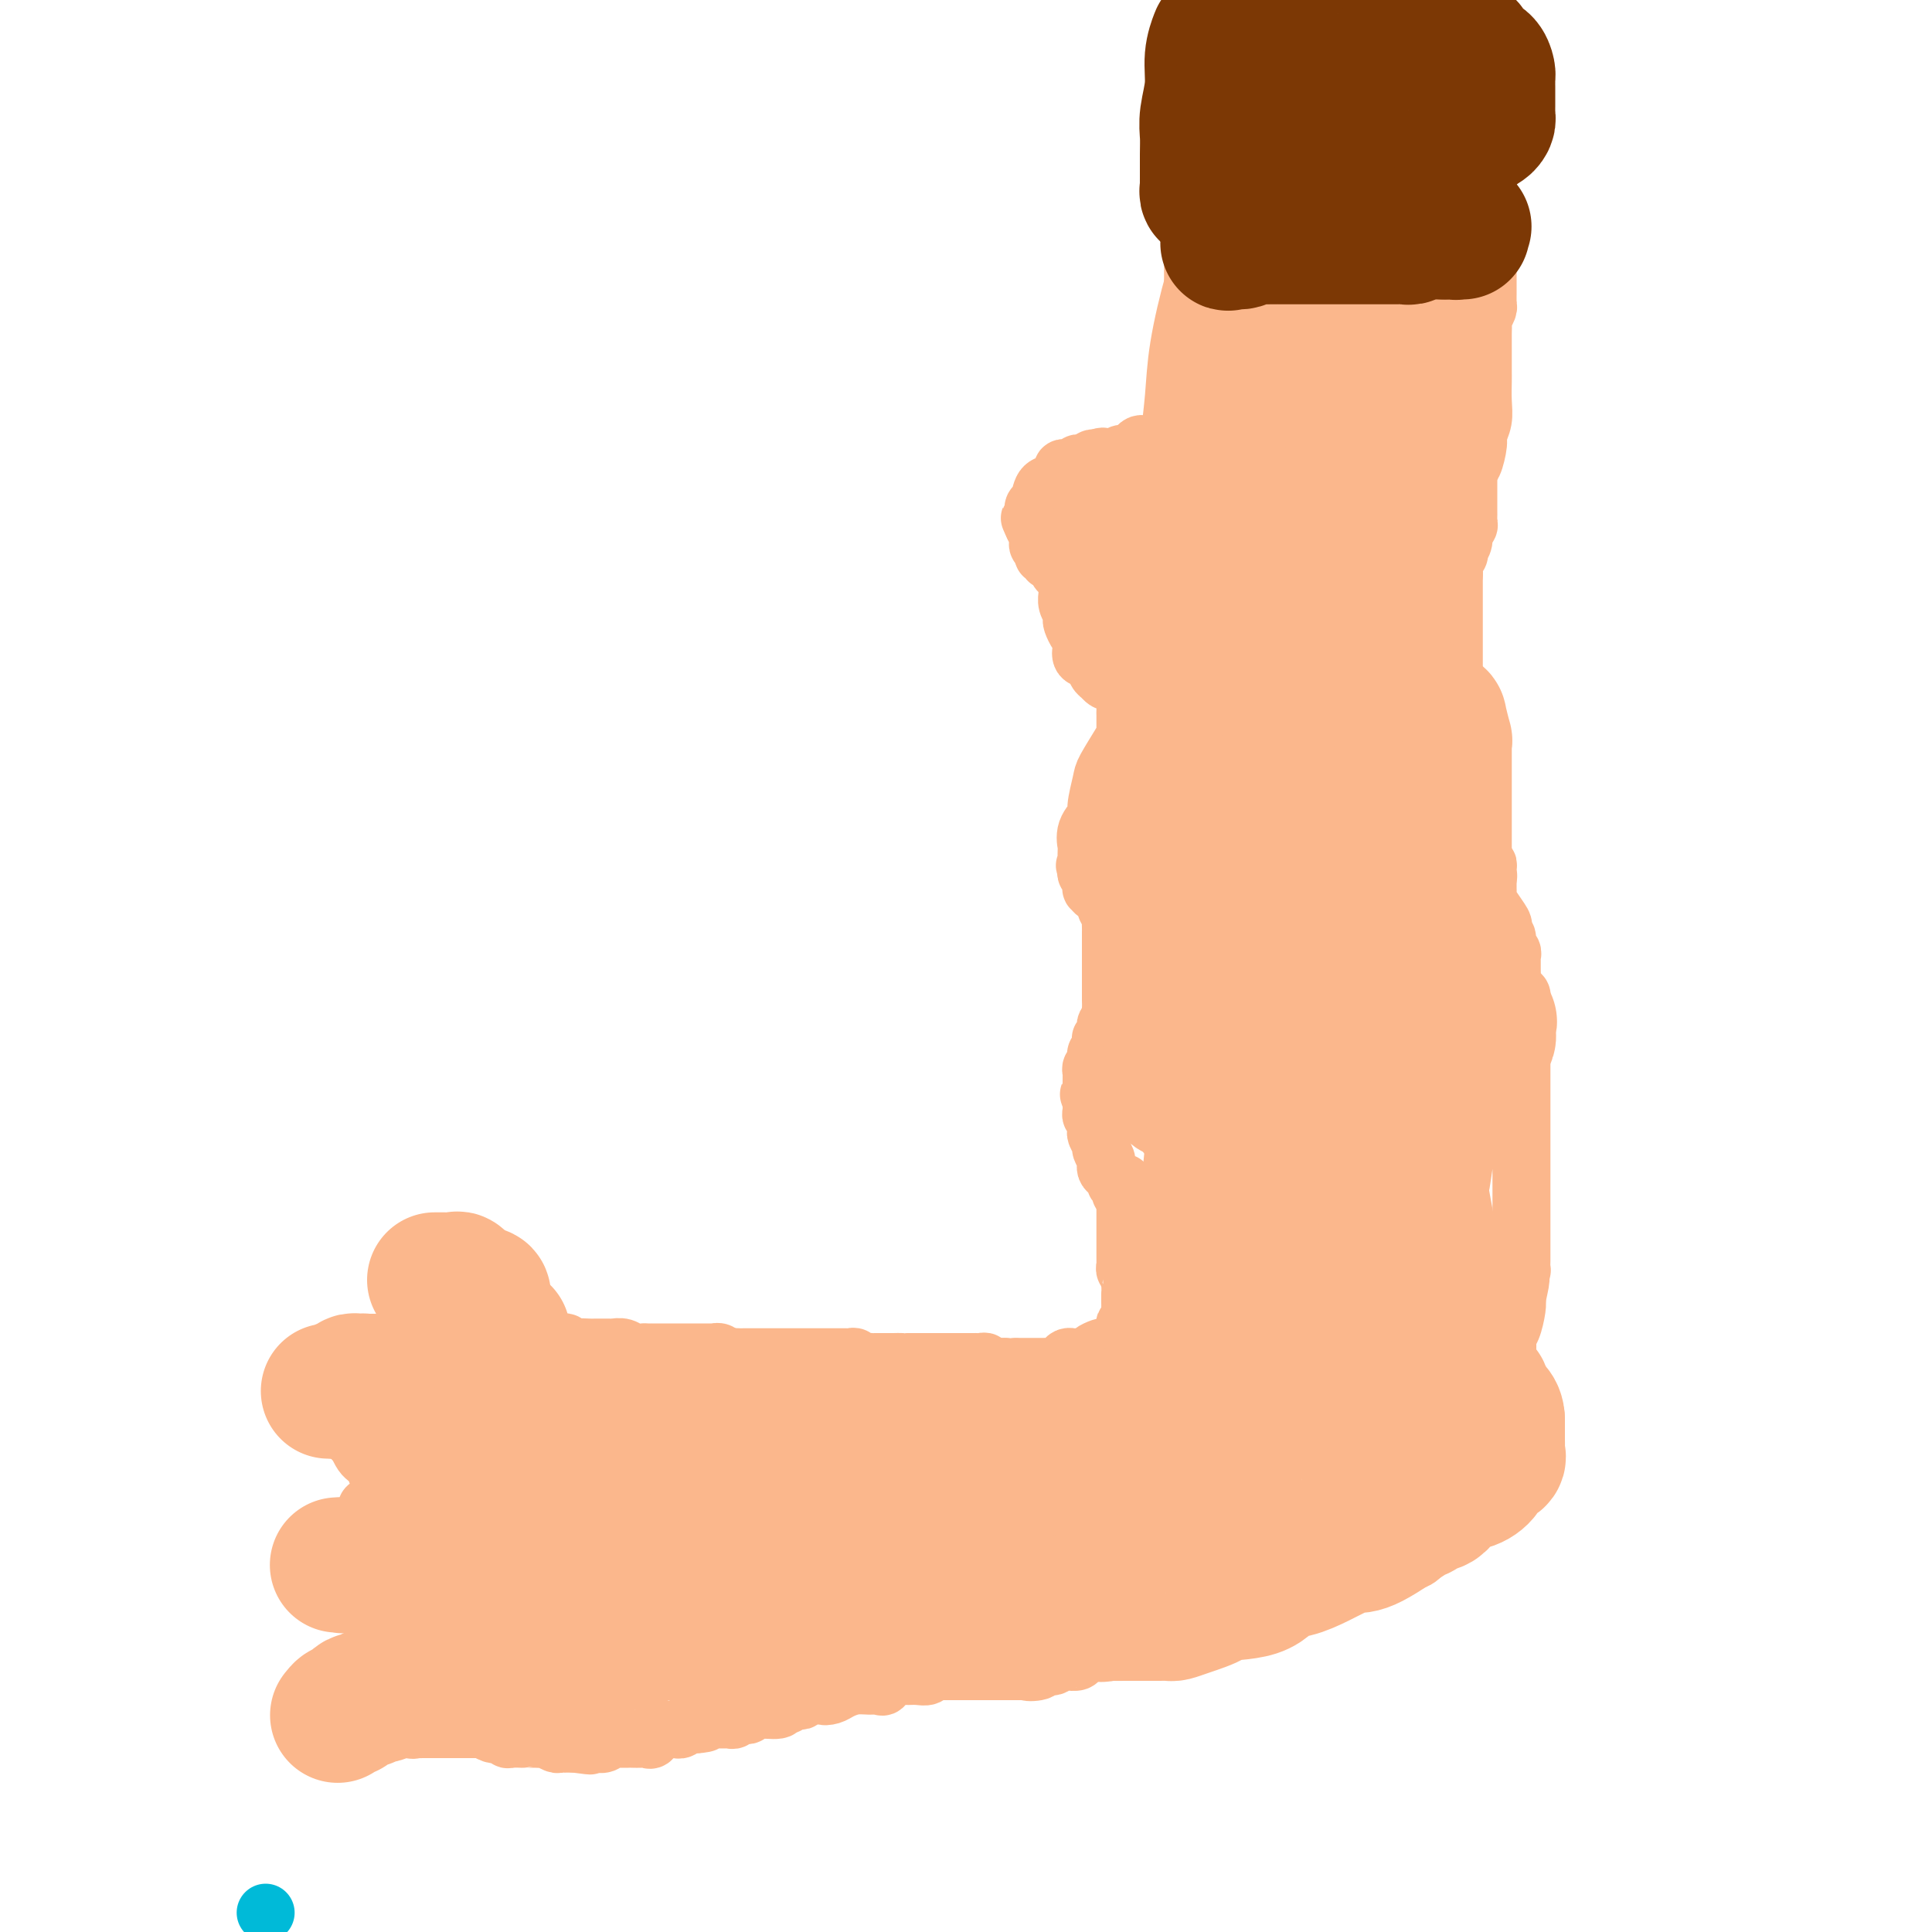 <svg viewBox='0 0 400 400' version='1.1' xmlns='http://www.w3.org/2000/svg' xmlns:xlink='http://www.w3.org/1999/xlink'><g fill='none' stroke='#00BAD8' stroke-width='12' stroke-linecap='round' stroke-linejoin='round'><path d='M55,396c0.000,0.000 0.000,0.000 0,0c0.000,0.000 0.000,0.000 0,0'/></g>
<g fill='none' stroke='#FBB78C' stroke-width='12' stroke-linecap='round' stroke-linejoin='round'><path d='M90,354c0.000,0.000 -1.000,0.000 -1,0'/><path d='M89,354c-0.333,0.004 -0.667,0.012 -1,0c-0.333,-0.012 -0.666,-0.046 -1,0c-0.334,0.046 -0.668,0.171 -1,0c-0.332,-0.171 -0.663,-0.637 -1,-1c-0.337,-0.363 -0.679,-0.622 -1,-1c-0.321,-0.378 -0.621,-0.875 -1,-1c-0.379,-0.125 -0.836,0.121 -1,0c-0.164,-0.121 -0.034,-0.609 0,-1c0.034,-0.391 -0.029,-0.686 0,-1c0.029,-0.314 0.151,-0.647 0,-1c-0.151,-0.353 -0.576,-0.724 -1,-1c-0.424,-0.276 -0.846,-0.455 -1,-1c-0.154,-0.545 -0.041,-1.455 0,-2c0.041,-0.545 0.011,-0.723 0,-1c-0.011,-0.277 -0.003,-0.651 0,-1c0.003,-0.349 0.001,-0.671 0,-1c-0.001,-0.329 -0.000,-0.666 0,-1c0.000,-0.334 0.000,-0.667 0,-1c-0.000,-0.333 -0.000,-0.667 0,-1'/><path d='M80,338c-0.344,-1.874 -0.204,-0.557 0,0c0.204,0.557 0.470,0.356 1,0c0.530,-0.356 1.322,-0.865 2,-1c0.678,-0.135 1.242,0.104 2,0c0.758,-0.104 1.709,-0.550 3,-1c1.291,-0.450 2.923,-0.905 4,-1c1.077,-0.095 1.599,0.171 2,0c0.401,-0.171 0.679,-0.778 1,-1c0.321,-0.222 0.684,-0.060 1,0c0.316,0.060 0.585,0.016 1,0c0.415,-0.016 0.976,-0.005 1,0c0.024,0.005 -0.488,0.002 -1,0'/><path d='M97,334c2.451,-0.619 0.080,-0.166 -1,0c-1.080,0.166 -0.868,0.044 -1,0c-0.132,-0.044 -0.609,-0.012 -1,0c-0.391,0.012 -0.696,0.003 -1,0c-0.304,-0.003 -0.606,-0.001 -1,0c-0.394,0.001 -0.879,0.000 -1,0c-0.121,-0.000 0.123,-0.000 0,0c-0.123,0.000 -0.611,0.000 -1,0c-0.389,-0.000 -0.678,-0.000 -1,0c-0.322,0.000 -0.675,0.000 -1,0c-0.325,-0.000 -0.620,-0.000 -1,0c-0.380,0.000 -0.843,0.001 -1,0c-0.157,-0.001 -0.006,-0.004 0,0c0.006,0.004 -0.132,0.016 -1,0c-0.868,-0.016 -2.465,-0.060 -3,0c-0.535,0.060 -0.009,0.223 0,0c0.009,-0.223 -0.498,-0.833 -1,-1c-0.502,-0.167 -0.999,0.109 -1,0c-0.001,-0.109 0.494,-0.604 0,-1c-0.494,-0.396 -1.978,-0.694 -3,-1c-1.022,-0.306 -1.583,-0.621 -2,-1c-0.417,-0.379 -0.691,-0.823 -1,-1c-0.309,-0.177 -0.655,-0.089 -1,0'/><path d='M73,329c-1.392,-0.664 -0.373,0.177 0,0c0.373,-0.177 0.100,-1.371 0,-2c-0.100,-0.629 -0.027,-0.692 0,-1c0.027,-0.308 0.007,-0.860 0,-1c-0.007,-0.140 -0.003,0.134 0,0c0.003,-0.134 0.004,-0.674 0,-1c-0.004,-0.326 -0.012,-0.438 0,-1c0.012,-0.562 0.046,-1.572 0,-2c-0.046,-0.428 -0.171,-0.272 0,-1c0.171,-0.728 0.638,-2.339 1,-3c0.362,-0.661 0.618,-0.372 1,-1c0.382,-0.628 0.890,-2.172 1,-3c0.110,-0.828 -0.178,-0.940 0,-1c0.178,-0.060 0.821,-0.068 1,0c0.179,0.068 -0.106,0.211 0,0c0.106,-0.211 0.602,-0.774 1,-1c0.398,-0.226 0.699,-0.113 1,0'/><path d='M79,311c1.046,-1.409 0.661,-0.430 1,0c0.339,0.430 1.401,0.311 2,0c0.599,-0.311 0.734,-0.815 1,-1c0.266,-0.185 0.663,-0.049 1,0c0.337,0.049 0.615,0.013 1,0c0.385,-0.013 0.877,-0.004 1,0c0.123,0.004 -0.122,0.001 0,0c0.122,-0.001 0.611,-0.000 1,0c0.389,0.000 0.677,0.000 1,0c0.323,-0.000 0.679,-0.000 1,0c0.321,0.000 0.605,0.000 1,0c0.395,-0.000 0.900,-0.000 1,0c0.100,0.000 -0.204,0.000 0,0c0.204,-0.000 0.915,-0.000 1,0c0.085,0.000 -0.458,0.000 -1,0'/><path d='M91,310c1.888,-0.152 0.609,-0.031 0,0c-0.609,0.031 -0.548,-0.029 -1,0c-0.452,0.029 -1.415,0.148 -2,0c-0.585,-0.148 -0.790,-0.562 -1,-1c-0.210,-0.438 -0.423,-0.901 -1,-1c-0.577,-0.099 -1.516,0.167 -2,0c-0.484,-0.167 -0.512,-0.766 -1,-1c-0.488,-0.234 -1.436,-0.104 -2,0c-0.564,0.104 -0.743,0.182 -1,0c-0.257,-0.182 -0.591,-0.623 -1,-1c-0.409,-0.377 -0.893,-0.689 -1,-1c-0.107,-0.311 0.165,-0.623 0,-1c-0.165,-0.377 -0.765,-0.821 -1,-1c-0.235,-0.179 -0.105,-0.093 0,0c0.105,0.093 0.186,0.193 0,0c-0.186,-0.193 -0.637,-0.681 -1,-1c-0.363,-0.319 -0.636,-0.471 -1,-1c-0.364,-0.529 -0.818,-1.437 -1,-2c-0.182,-0.563 -0.091,-0.782 0,-1'/><path d='M74,298c-1.156,-1.343 -1.046,-0.201 -1,0c0.046,0.201 0.026,-0.539 0,-1c-0.026,-0.461 -0.060,-0.645 0,-1c0.060,-0.355 0.212,-0.883 0,-1c-0.212,-0.117 -0.790,0.177 -1,0c-0.210,-0.177 -0.053,-0.826 0,-1c0.053,-0.174 0.000,0.125 0,0c-0.000,-0.125 0.052,-0.674 0,-1c-0.052,-0.326 -0.207,-0.429 0,-1c0.207,-0.571 0.778,-1.609 1,-2c0.222,-0.391 0.097,-0.133 0,0c-0.097,0.133 -0.166,0.142 0,0c0.166,-0.142 0.565,-0.434 1,-1c0.435,-0.566 0.904,-1.406 1,-2c0.096,-0.594 -0.180,-0.943 0,-1c0.180,-0.057 0.818,0.177 1,0c0.182,-0.177 -0.091,-0.765 0,-1c0.091,-0.235 0.545,-0.118 1,0'/><path d='M77,285c0.936,-1.038 0.775,-0.134 1,0c0.225,0.134 0.835,-0.504 1,-1c0.165,-0.496 -0.114,-0.851 0,-1c0.114,-0.149 0.622,-0.093 1,0c0.378,0.093 0.626,0.222 1,0c0.374,-0.222 0.873,-0.795 1,-1c0.127,-0.205 -0.120,-0.041 0,0c0.120,0.041 0.606,-0.042 1,0c0.394,0.042 0.697,0.207 1,0c0.303,-0.207 0.606,-0.788 1,-1c0.394,-0.212 0.879,-0.057 1,0c0.121,0.057 -0.123,0.015 0,0c0.123,-0.015 0.611,-0.004 1,0c0.389,0.004 0.678,0.001 1,0c0.322,-0.001 0.677,-0.000 1,0c0.323,0.000 0.612,0.000 1,0c0.388,-0.000 0.874,-0.000 1,0c0.126,0.000 -0.107,0.000 0,0c0.107,-0.000 0.553,-0.000 1,0'/><path d='M92,281c2.498,-0.615 1.244,-0.151 1,0c-0.244,0.151 0.522,-0.011 1,0c0.478,0.011 0.667,0.195 1,0c0.333,-0.195 0.809,-0.770 1,-1c0.191,-0.230 0.095,-0.115 0,0'/><path d='M83,343c0.008,0.331 0.016,0.663 0,1c-0.016,0.337 -0.057,0.681 0,1c0.057,0.319 0.211,0.613 0,1c-0.211,0.387 -0.789,0.866 -1,1c-0.211,0.134 -0.056,-0.076 0,0c0.056,0.076 0.014,0.440 0,1c-0.014,0.560 -0.001,1.316 0,2c0.001,0.684 -0.010,1.297 0,2c0.010,0.703 0.041,1.497 0,2c-0.041,0.503 -0.155,0.715 0,1c0.155,0.285 0.577,0.642 1,1'/><path d='M83,356c0.184,2.177 0.643,1.119 1,1c0.357,-0.119 0.613,0.700 1,1c0.387,0.300 0.904,0.080 1,0c0.096,-0.080 -0.231,-0.022 0,0c0.231,0.022 1.020,0.006 2,0c0.980,-0.006 2.150,-0.002 3,0c0.850,0.002 1.381,0.001 2,0c0.619,-0.001 1.327,-0.001 2,0c0.673,0.001 1.311,0.004 2,0c0.689,-0.004 1.427,-0.015 2,0c0.573,0.015 0.979,0.057 1,0c0.021,-0.057 -0.344,-0.212 0,0c0.344,0.212 1.398,0.793 2,1c0.602,0.207 0.751,0.041 1,0c0.249,-0.041 0.596,0.041 1,0c0.404,-0.041 0.864,-0.207 1,0c0.136,0.207 -0.053,0.788 0,1c0.053,0.212 0.346,0.057 1,0c0.654,-0.057 1.667,-0.015 2,0c0.333,0.015 -0.014,0.003 0,0c0.014,-0.003 0.389,0.003 1,0c0.611,-0.003 1.459,-0.015 2,0c0.541,0.015 0.776,0.057 1,0c0.224,-0.057 0.437,-0.211 1,0c0.563,0.211 1.474,0.789 2,1c0.526,0.211 0.666,0.057 1,0c0.334,-0.057 0.863,-0.015 1,0c0.137,0.015 -0.117,0.004 0,0c0.117,-0.004 0.605,-0.001 1,0c0.395,0.001 0.698,0.001 1,0'/><path d='M119,361c5.749,0.774 2.121,0.208 1,0c-1.121,-0.208 0.264,-0.060 1,0c0.736,0.060 0.823,0.030 1,0c0.177,-0.030 0.443,-0.061 1,0c0.557,0.061 1.405,0.212 2,0c0.595,-0.212 0.936,-0.789 1,-1c0.064,-0.211 -0.150,-0.057 0,0c0.150,0.057 0.665,0.015 1,0c0.335,-0.015 0.489,-0.004 1,0c0.511,0.004 1.380,0.001 2,0c0.620,-0.001 0.992,0.002 1,0c0.008,-0.002 -0.348,-0.008 0,0c0.348,0.008 1.400,0.030 2,0c0.600,-0.030 0.747,-0.113 1,0c0.253,0.113 0.613,0.422 1,0c0.387,-0.422 0.800,-1.576 1,-2c0.200,-0.424 0.185,-0.117 1,0c0.815,0.117 2.459,0.045 3,0c0.541,-0.045 -0.020,-0.064 0,0c0.020,0.064 0.621,0.209 1,0c0.379,-0.209 0.537,-0.774 1,-1c0.463,-0.226 1.232,-0.113 2,0'/><path d='M144,357c3.820,-0.558 0.870,0.047 0,0c-0.870,-0.047 0.340,-0.745 1,-1c0.660,-0.255 0.768,-0.068 1,0c0.232,0.068 0.587,0.018 1,0c0.413,-0.018 0.884,-0.005 1,0c0.116,0.005 -0.124,0.002 0,0c0.124,-0.002 0.610,-0.004 1,0c0.390,0.004 0.682,0.015 1,0c0.318,-0.015 0.662,-0.055 1,0c0.338,0.055 0.669,0.207 1,0c0.331,-0.207 0.663,-0.772 1,-1c0.337,-0.228 0.678,-0.118 1,0c0.322,0.118 0.625,0.243 1,0c0.375,-0.243 0.821,-0.853 2,-1c1.179,-0.147 3.089,0.171 4,0c0.911,-0.171 0.822,-0.829 1,-1c0.178,-0.171 0.622,0.147 1,0c0.378,-0.147 0.691,-0.757 1,-1c0.309,-0.243 0.613,-0.118 1,0c0.387,0.118 0.856,0.227 1,0c0.144,-0.227 -0.038,-0.792 0,-1c0.038,-0.208 0.297,-0.059 1,0c0.703,0.059 1.852,0.030 3,0'/><path d='M170,351c4.210,-0.940 1.736,-0.290 1,0c-0.736,0.290 0.265,0.221 1,0c0.735,-0.221 1.205,-0.593 2,-1c0.795,-0.407 1.915,-0.849 3,-1c1.085,-0.151 2.135,-0.012 3,0c0.865,0.012 1.545,-0.102 2,0c0.455,0.102 0.684,0.420 1,0c0.316,-0.420 0.717,-1.577 1,-2c0.283,-0.423 0.447,-0.112 1,0c0.553,0.112 1.496,0.026 2,0c0.504,-0.026 0.569,0.007 1,0c0.431,-0.007 1.229,-0.054 2,0c0.771,0.054 1.516,0.211 2,0c0.484,-0.211 0.707,-0.789 1,-1c0.293,-0.211 0.656,-0.057 1,0c0.344,0.057 0.667,0.015 1,0c0.333,-0.015 0.674,-0.004 1,0c0.326,0.004 0.636,0.001 1,0c0.364,-0.001 0.783,-0.000 1,0c0.217,0.000 0.230,0.000 1,0c0.770,-0.000 2.295,-0.000 3,0c0.705,0.000 0.591,0.000 1,0c0.409,-0.000 1.341,-0.000 2,0c0.659,0.000 1.045,0.000 2,0c0.955,-0.000 2.477,-0.000 4,0'/><path d='M211,346c6.683,-0.791 2.890,-0.268 2,0c-0.890,0.268 1.125,0.282 2,0c0.875,-0.282 0.612,-0.860 1,-1c0.388,-0.140 1.426,0.158 2,0c0.574,-0.158 0.683,-0.774 1,-1c0.317,-0.226 0.843,-0.064 1,0c0.157,0.064 -0.056,0.028 0,0c0.056,-0.028 0.382,-0.050 1,0c0.618,0.050 1.529,0.171 2,0c0.471,-0.171 0.504,-0.633 1,-1c0.496,-0.367 1.457,-0.637 2,-1c0.543,-0.363 0.669,-0.818 1,-1c0.331,-0.182 0.866,-0.091 1,0c0.134,0.091 -0.132,0.182 0,0c0.132,-0.182 0.662,-0.637 1,-1c0.338,-0.363 0.485,-0.633 1,-1c0.515,-0.367 1.398,-0.829 2,-1c0.602,-0.171 0.922,-0.050 1,0c0.078,0.050 -0.085,0.027 0,0c0.085,-0.027 0.418,-0.060 1,0c0.582,0.060 1.414,0.212 2,0c0.586,-0.212 0.927,-0.788 1,-1c0.073,-0.212 -0.122,-0.061 0,0c0.122,0.061 0.561,0.030 1,0'/><path d='M238,337c4.371,-1.409 1.800,-0.430 1,0c-0.800,0.430 0.172,0.312 1,0c0.828,-0.312 1.514,-0.820 2,-1c0.486,-0.180 0.774,-0.034 1,0c0.226,0.034 0.389,-0.044 1,0c0.611,0.044 1.669,0.209 2,0c0.331,-0.209 -0.066,-0.792 0,-1c0.066,-0.208 0.596,-0.042 1,0c0.404,0.042 0.681,-0.041 1,0c0.319,0.041 0.681,0.207 1,0c0.319,-0.207 0.596,-0.788 1,-1c0.404,-0.212 0.935,-0.057 1,0c0.065,0.057 -0.337,0.015 0,0c0.337,-0.015 1.414,-0.003 2,0c0.586,0.003 0.682,-0.003 1,0c0.318,0.003 0.859,0.016 1,0c0.141,-0.016 -0.117,-0.061 0,0c0.117,0.061 0.609,0.226 1,0c0.391,-0.226 0.682,-0.844 1,-1c0.318,-0.156 0.662,0.150 1,0c0.338,-0.150 0.668,-0.757 1,-1c0.332,-0.243 0.666,-0.121 1,0'/><path d='M260,332c3.356,-1.016 0.745,-1.056 0,-1c-0.745,0.056 0.374,0.207 1,0c0.626,-0.207 0.759,-0.773 1,-1c0.241,-0.227 0.590,-0.114 1,0c0.410,0.114 0.879,0.228 1,0c0.121,-0.228 -0.108,-0.797 0,-1c0.108,-0.203 0.551,-0.041 1,0c0.449,0.041 0.904,-0.041 1,0c0.096,0.041 -0.166,0.203 0,0c0.166,-0.203 0.762,-0.772 1,-1c0.238,-0.228 0.119,-0.114 0,0'/><path d='M93,276c0.297,-0.000 0.594,-0.000 1,0c0.406,0.000 0.922,0.000 1,0c0.078,-0.000 -0.281,-0.000 0,0c0.281,0.000 1.203,0.000 2,0c0.797,-0.000 1.471,-0.000 2,0c0.529,0.000 0.915,0.000 1,0c0.085,-0.000 -0.132,-0.000 0,0c0.132,0.000 0.612,0.000 1,0c0.388,-0.000 0.685,-0.000 1,0c0.315,0.000 0.649,0.000 1,0c0.351,-0.000 0.719,-0.000 1,0c0.281,0.000 0.475,0.000 1,0c0.525,-0.000 1.383,-0.001 2,0c0.617,0.001 0.995,0.003 1,0c0.005,-0.003 -0.361,-0.011 0,0c0.361,0.011 1.450,0.042 2,0c0.550,-0.042 0.563,-0.156 1,0c0.437,0.156 1.299,0.580 2,1c0.701,0.420 1.239,0.834 2,1c0.761,0.166 1.743,0.083 2,0c0.257,-0.083 -0.212,-0.167 0,0c0.212,0.167 1.106,0.583 2,1'/><path d='M119,279c4.141,0.464 1.495,0.124 1,0c-0.495,-0.124 1.162,-0.033 2,0c0.838,0.033 0.858,0.008 1,0c0.142,-0.008 0.408,0.002 1,0c0.592,-0.002 1.510,-0.015 2,0c0.490,0.015 0.551,0.056 1,0c0.449,-0.056 1.287,-0.211 2,0c0.713,0.211 1.300,0.789 2,1c0.700,0.211 1.511,0.057 2,0c0.489,-0.057 0.656,-0.015 1,0c0.344,0.015 0.866,0.004 1,0c0.134,-0.004 -0.119,-0.001 0,0c0.119,0.001 0.611,0.000 1,0c0.389,-0.000 0.677,-0.000 1,0c0.323,0.000 0.682,0.000 1,0c0.318,-0.000 0.596,-0.000 1,0c0.404,0.000 0.935,0.000 1,0c0.065,-0.000 -0.337,0.000 0,0c0.337,-0.000 1.414,-0.000 2,0c0.586,0.000 0.680,0.000 1,0c0.320,-0.000 0.864,-0.000 1,0c0.136,0.000 -0.136,0.000 0,0c0.136,-0.000 0.680,-0.001 1,0c0.320,0.001 0.414,0.004 1,0c0.586,-0.004 1.662,-0.015 2,0c0.338,0.015 -0.064,0.056 0,0c0.064,-0.056 0.594,-0.207 1,0c0.406,0.207 0.687,0.774 1,1c0.313,0.226 0.656,0.113 1,0'/><path d='M151,281c5.125,0.309 1.938,0.083 1,0c-0.938,-0.083 0.375,-0.022 1,0c0.625,0.022 0.563,0.006 1,0c0.437,-0.006 1.374,-0.002 2,0c0.626,0.002 0.941,0.000 1,0c0.059,-0.000 -0.139,-0.000 0,0c0.139,0.000 0.614,0.000 1,0c0.386,-0.000 0.684,-0.000 1,0c0.316,0.000 0.651,0.000 1,0c0.349,-0.000 0.712,-0.000 1,0c0.288,0.000 0.500,0.000 1,0c0.500,-0.000 1.287,-0.000 2,0c0.713,0.000 1.353,0.000 2,0c0.647,-0.000 1.301,-0.000 2,0c0.699,0.000 1.444,0.000 2,0c0.556,-0.000 0.922,-0.000 1,0c0.078,0.000 -0.133,0.000 0,0c0.133,-0.000 0.609,-0.000 1,0c0.391,0.000 0.696,0.000 1,0c0.304,-0.000 0.607,-0.001 1,0c0.393,0.001 0.878,0.004 1,0c0.122,-0.004 -0.117,-0.015 0,0c0.117,0.015 0.590,0.057 1,0c0.410,-0.057 0.758,-0.211 1,0c0.242,0.211 0.379,0.789 1,1c0.621,0.211 1.724,0.057 2,0c0.276,-0.057 -0.277,-0.015 0,0c0.277,0.015 1.384,0.004 2,0c0.616,-0.004 0.743,-0.001 1,0c0.257,0.001 0.645,0.000 1,0c0.355,-0.000 0.678,-0.000 1,0'/><path d='M185,282c5.443,0.155 2.050,0.041 1,0c-1.050,-0.041 0.243,-0.011 1,0c0.757,0.011 0.976,0.003 1,0c0.024,-0.003 -0.149,-0.001 0,0c0.149,0.001 0.618,0.000 1,0c0.382,-0.000 0.676,-0.000 1,0c0.324,0.000 0.678,0.000 1,0c0.322,-0.000 0.611,-0.000 1,0c0.389,0.000 0.878,0.000 1,0c0.122,-0.000 -0.122,-0.000 0,0c0.122,0.000 0.610,0.000 1,0c0.390,-0.000 0.683,-0.000 1,0c0.317,0.000 0.659,0.000 1,0'/><path d='M196,282c1.941,0.000 1.294,0.000 1,0c-0.294,-0.000 -0.234,-0.000 0,0c0.234,0.000 0.641,0.000 1,0c0.359,-0.000 0.670,-0.000 1,0c0.330,0.000 0.680,0.000 1,0c0.320,-0.000 0.612,-0.001 1,0c0.388,0.001 0.874,0.004 1,0c0.126,-0.004 -0.107,-0.015 0,0c0.107,0.015 0.554,0.057 1,0c0.446,-0.057 0.889,-0.211 1,0c0.111,0.211 -0.111,0.789 0,1c0.111,0.211 0.555,0.057 1,0c0.445,-0.057 0.893,-0.015 1,0c0.107,0.015 -0.125,0.004 0,0c0.125,-0.004 0.607,-0.001 1,0c0.393,0.001 0.696,0.001 1,0'/><path d='M208,283c2.245,0.155 1.858,0.041 2,0c0.142,-0.041 0.811,-0.011 1,0c0.189,0.011 -0.104,0.003 0,0c0.104,-0.003 0.604,-0.001 1,0c0.396,0.001 0.687,0.000 1,0c0.313,-0.000 0.647,0.001 1,0c0.353,-0.001 0.724,-0.003 1,0c0.276,0.003 0.455,0.011 1,0c0.545,-0.011 1.456,-0.041 2,0c0.544,0.041 0.723,0.155 1,0c0.277,-0.155 0.653,-0.577 1,-1c0.347,-0.423 0.667,-0.846 1,-1c0.333,-0.154 0.681,-0.041 1,0c0.319,0.041 0.609,0.008 1,0c0.391,-0.008 0.882,0.008 1,0c0.118,-0.008 -0.137,-0.041 0,0c0.137,0.041 0.666,0.157 1,0c0.334,-0.157 0.474,-0.586 1,-1c0.526,-0.414 1.437,-0.814 2,-1c0.563,-0.186 0.778,-0.159 1,0c0.222,0.159 0.452,0.450 1,0c0.548,-0.450 1.415,-1.640 2,-2c0.585,-0.360 0.889,0.110 1,0c0.111,-0.110 0.030,-0.799 0,-1c-0.030,-0.201 -0.009,0.085 0,0c0.009,-0.085 0.004,-0.543 0,-1'/><path d='M233,275c2.260,-1.493 0.409,-1.225 0,-1c-0.409,0.225 0.622,0.406 1,0c0.378,-0.406 0.101,-1.401 0,-2c-0.101,-0.599 -0.027,-0.804 0,-1c0.027,-0.196 0.007,-0.385 0,-1c-0.007,-0.615 -0.001,-1.656 0,-2c0.001,-0.344 -0.004,0.010 0,0c0.004,-0.010 0.015,-0.384 0,-1c-0.015,-0.616 -0.057,-1.475 0,-2c0.057,-0.525 0.211,-0.718 0,-1c-0.211,-0.282 -0.789,-0.654 -1,-1c-0.211,-0.346 -0.057,-0.666 0,-1c0.057,-0.334 0.015,-0.681 0,-1c-0.015,-0.319 -0.004,-0.610 0,-1c0.004,-0.390 0.001,-0.878 0,-1c-0.001,-0.122 -0.000,0.122 0,0c0.000,-0.122 0.000,-0.610 0,-1c-0.000,-0.390 -0.000,-0.682 0,-1c0.000,-0.318 0.000,-0.663 0,-1c-0.000,-0.337 -0.000,-0.667 0,-1c0.000,-0.333 0.000,-0.667 0,-1c-0.000,-0.333 -0.000,-0.663 0,-1c0.000,-0.337 0.000,-0.682 0,-1c-0.000,-0.318 -0.000,-0.610 0,-1c0.000,-0.390 0.000,-0.878 0,-1c-0.000,-0.122 -0.000,0.122 0,0c0.000,-0.122 0.000,-0.610 0,-1c-0.000,-0.390 -0.000,-0.683 0,-1c0.000,-0.317 0.000,-0.659 0,-1'/><path d='M233,247c-0.244,-4.284 -0.853,-0.993 -1,0c-0.147,0.993 0.167,-0.311 0,-1c-0.167,-0.689 -0.815,-0.763 -1,-1c-0.185,-0.237 0.094,-0.637 0,-1c-0.094,-0.363 -0.560,-0.688 -1,-1c-0.440,-0.312 -0.854,-0.613 -1,-1c-0.146,-0.387 -0.024,-0.862 0,-1c0.024,-0.138 -0.050,0.061 0,0c0.050,-0.061 0.224,-0.383 0,-1c-0.224,-0.617 -0.845,-1.528 -1,-2c-0.155,-0.472 0.155,-0.504 0,-1c-0.155,-0.496 -0.774,-1.456 -1,-2c-0.226,-0.544 -0.060,-0.672 0,-1c0.060,-0.328 0.012,-0.858 0,-1c-0.012,-0.142 0.011,0.103 0,0c-0.011,-0.103 -0.055,-0.552 0,-1c0.055,-0.448 0.211,-0.893 0,-1c-0.211,-0.107 -0.789,0.126 -1,0c-0.211,-0.126 -0.057,-0.611 0,-1c0.057,-0.389 0.016,-0.683 0,-1c-0.016,-0.317 -0.008,-0.659 0,-1'/><path d='M226,228c-1.083,-2.892 -0.290,-0.621 0,0c0.290,0.621 0.078,-0.407 0,-1c-0.078,-0.593 -0.021,-0.750 0,-1c0.021,-0.250 0.006,-0.592 0,-1c-0.006,-0.408 -0.003,-0.883 0,-1c0.003,-0.117 0.004,0.124 0,0c-0.004,-0.124 -0.015,-0.611 0,-1c0.015,-0.389 0.057,-0.678 0,-1c-0.057,-0.322 -0.212,-0.678 0,-1c0.212,-0.322 0.793,-0.611 1,-1c0.207,-0.389 0.041,-0.877 0,-1c-0.041,-0.123 0.042,0.121 0,0c-0.042,-0.121 -0.208,-0.606 0,-1c0.208,-0.394 0.792,-0.697 1,-1c0.208,-0.303 0.042,-0.606 0,-1c-0.042,-0.394 0.041,-0.879 0,-1c-0.041,-0.121 -0.204,0.122 0,0c0.204,-0.122 0.776,-0.610 1,-1c0.224,-0.390 0.099,-0.682 0,-1c-0.099,-0.318 -0.171,-0.662 0,-1c0.171,-0.338 0.586,-0.669 1,-1'/><path d='M230,211c0.619,-2.826 0.166,-1.391 0,-1c-0.166,0.391 -0.044,-0.262 0,-1c0.044,-0.738 0.012,-1.560 0,-2c-0.012,-0.440 -0.003,-0.499 0,-1c0.003,-0.501 0.001,-1.443 0,-2c-0.001,-0.557 -0.000,-0.730 0,-1c0.000,-0.270 0.000,-0.638 0,-1c-0.000,-0.362 -0.000,-0.716 0,-1c0.000,-0.284 -0.000,-0.496 0,-1c0.000,-0.504 0.000,-1.300 0,-2c-0.000,-0.700 -0.000,-1.305 0,-2c0.000,-0.695 0.001,-1.482 0,-2c-0.001,-0.518 -0.004,-0.768 0,-1c0.004,-0.232 0.016,-0.447 0,-1c-0.016,-0.553 -0.060,-1.445 0,-2c0.060,-0.555 0.224,-0.775 0,-1c-0.224,-0.225 -0.834,-0.457 -1,-1c-0.166,-0.543 0.113,-1.399 0,-2c-0.113,-0.601 -0.619,-0.949 -1,-1c-0.381,-0.051 -0.637,0.194 -1,0c-0.363,-0.194 -0.833,-0.825 -1,-1c-0.167,-0.175 -0.031,0.108 0,0c0.031,-0.108 -0.043,-0.606 0,-1c0.043,-0.394 0.204,-0.683 0,-1c-0.204,-0.317 -0.773,-0.662 -1,-1c-0.227,-0.338 -0.114,-0.669 0,-1'/><path d='M225,180c-0.774,-1.554 -0.210,-0.439 0,0c0.210,0.439 0.064,0.202 0,-1c-0.064,-1.202 -0.046,-3.369 0,-4c0.046,-0.631 0.121,0.273 0,0c-0.121,-0.273 -0.438,-1.722 0,-3c0.438,-1.278 1.630,-2.384 2,-3c0.370,-0.616 -0.083,-0.742 0,-2c0.083,-1.258 0.702,-3.646 1,-5c0.298,-1.354 0.276,-1.672 1,-3c0.724,-1.328 2.194,-3.665 3,-5c0.806,-1.335 0.948,-1.667 1,-2c0.052,-0.333 0.014,-0.666 0,-1c-0.014,-0.334 -0.003,-0.669 0,-1c0.003,-0.331 -0.001,-0.657 0,-1c0.001,-0.343 0.007,-0.702 0,-1c-0.007,-0.298 -0.027,-0.536 0,-1c0.027,-0.464 0.100,-1.155 0,-2c-0.100,-0.845 -0.373,-1.843 -1,-3c-0.627,-1.157 -1.608,-2.473 -2,-3c-0.392,-0.527 -0.196,-0.263 0,0'/><path d='M255,337c-0.542,-0.340 -1.085,-0.680 -1,-1c0.085,-0.320 0.796,-0.621 1,-1c0.204,-0.379 -0.099,-0.837 0,-1c0.099,-0.163 0.600,-0.033 1,0c0.400,0.033 0.698,-0.032 1,0c0.302,0.032 0.609,0.162 1,0c0.391,-0.162 0.868,-0.617 2,-1c1.132,-0.383 2.919,-0.695 4,-1c1.081,-0.305 1.455,-0.604 2,-1c0.545,-0.396 1.261,-0.891 2,-1c0.739,-0.109 1.503,0.167 2,0c0.497,-0.167 0.728,-0.777 1,-1c0.272,-0.223 0.583,-0.059 1,0c0.417,0.059 0.938,0.012 1,0c0.062,-0.012 -0.335,0.011 0,0c0.335,-0.011 1.402,-0.054 2,0c0.598,0.054 0.729,0.207 1,0c0.271,-0.207 0.684,-0.772 1,-1c0.316,-0.228 0.536,-0.118 1,0c0.464,0.118 1.171,0.243 2,0c0.829,-0.243 1.781,-0.853 2,-1c0.219,-0.147 -0.295,0.171 0,0c0.295,-0.171 1.399,-0.829 2,-1c0.601,-0.171 0.700,0.146 1,0c0.300,-0.146 0.800,-0.756 1,-1c0.200,-0.244 0.100,-0.122 0,0'/><path d='M286,325c4.975,-1.388 1.912,-0.357 1,0c-0.912,0.357 0.329,0.039 1,0c0.671,-0.039 0.774,0.202 1,0c0.226,-0.202 0.576,-0.845 1,-1c0.424,-0.155 0.922,0.178 1,0c0.078,-0.178 -0.265,-0.868 0,-1c0.265,-0.132 1.138,0.294 2,0c0.862,-0.294 1.712,-1.306 2,-2c0.288,-0.694 0.012,-1.068 0,-1c-0.012,0.068 0.240,0.578 1,0c0.760,-0.578 2.030,-2.244 3,-3c0.970,-0.756 1.641,-0.603 2,-1c0.359,-0.397 0.406,-1.343 1,-2c0.594,-0.657 1.736,-1.024 2,-2c0.264,-0.976 -0.350,-2.561 0,-4c0.350,-1.439 1.663,-2.731 2,-4c0.337,-1.269 -0.302,-2.515 0,-4c0.302,-1.485 1.544,-3.211 2,-4c0.456,-0.789 0.125,-0.643 0,-1c-0.125,-0.357 -0.045,-1.217 0,-2c0.045,-0.783 0.055,-1.491 0,-2c-0.055,-0.509 -0.173,-0.821 0,-1c0.173,-0.179 0.639,-0.224 1,-1c0.361,-0.776 0.618,-2.281 1,-3c0.382,-0.719 0.890,-0.652 1,-1c0.110,-0.348 -0.177,-1.112 0,-2c0.177,-0.888 0.818,-1.901 1,-3c0.182,-1.099 -0.096,-2.284 0,-3c0.096,-0.716 0.564,-0.962 1,-2c0.436,-1.038 0.839,-2.868 1,-4c0.161,-1.132 0.081,-1.566 0,-2'/><path d='M314,269c1.563,-7.018 0.471,-3.064 0,-2c-0.471,1.064 -0.322,-0.763 0,-2c0.322,-1.237 0.818,-1.883 1,-2c0.182,-0.117 0.049,0.295 0,0c-0.049,-0.295 -0.013,-1.295 0,-2c0.013,-0.705 0.003,-1.114 0,-2c-0.003,-0.886 -0.001,-2.250 0,-3c0.001,-0.750 0.000,-0.885 0,-1c-0.000,-0.115 -0.000,-0.210 0,-1c0.000,-0.790 0.000,-2.277 0,-3c-0.000,-0.723 -0.000,-0.684 0,-1c0.000,-0.316 0.000,-0.988 0,-2c-0.000,-1.012 -0.000,-2.364 0,-3c0.000,-0.636 0.000,-0.555 0,-1c-0.000,-0.445 -0.000,-1.415 0,-2c0.000,-0.585 0.000,-0.785 0,-1c-0.000,-0.215 -0.000,-0.445 0,-1c0.000,-0.555 0.000,-1.437 0,-2c-0.000,-0.563 -0.000,-0.809 0,-1c0.000,-0.191 0.000,-0.327 0,-1c-0.000,-0.673 -0.000,-1.882 0,-3c0.000,-1.118 0.000,-2.145 0,-3c-0.000,-0.855 -0.000,-1.537 0,-2c0.000,-0.463 0.000,-0.708 0,-1c-0.000,-0.292 -0.000,-0.631 0,-1c0.000,-0.369 0.000,-0.766 0,-1c0.000,-0.234 -0.000,-0.303 0,-1c0.000,-0.697 0.000,-2.022 0,-3c0.000,-0.978 -0.000,-1.609 0,-2c0.000,-0.391 0.000,-0.540 0,-1c0.000,-0.460 0.000,-1.230 0,-2'/><path d='M315,216c0.155,-8.390 0.041,-2.864 0,-1c-0.041,1.864 -0.011,0.066 0,-1c0.011,-1.066 0.003,-1.399 0,-2c-0.003,-0.601 -0.000,-1.471 0,-2c0.000,-0.529 -0.003,-0.718 0,-1c0.003,-0.282 0.011,-0.657 0,-1c-0.011,-0.343 -0.041,-0.656 0,-1c0.041,-0.344 0.155,-0.721 0,-1c-0.155,-0.279 -0.577,-0.460 -1,-1c-0.423,-0.540 -0.846,-1.440 -1,-2c-0.154,-0.560 -0.040,-0.780 0,-1c0.040,-0.220 0.007,-0.439 0,-1c-0.007,-0.561 0.013,-1.464 0,-2c-0.013,-0.536 -0.060,-0.707 0,-1c0.060,-0.293 0.226,-0.709 0,-1c-0.226,-0.291 -0.843,-0.457 -1,-1c-0.157,-0.543 0.148,-1.461 0,-2c-0.148,-0.539 -0.747,-0.697 -1,-1c-0.253,-0.303 -0.159,-0.749 0,-1c0.159,-0.251 0.382,-0.305 0,-1c-0.382,-0.695 -1.370,-2.032 -2,-3c-0.630,-0.968 -0.901,-1.569 -1,-2c-0.099,-0.431 -0.027,-0.693 0,-1c0.027,-0.307 0.007,-0.660 0,-1c-0.007,-0.340 -0.002,-0.669 0,-1c0.002,-0.331 0.001,-0.666 0,-1'/><path d='M308,182c-1.078,-5.443 -0.274,-2.050 0,-1c0.274,1.050 0.017,-0.244 0,-1c-0.017,-0.756 0.206,-0.976 0,-1c-0.206,-0.024 -0.840,0.147 -1,0c-0.160,-0.147 0.153,-0.613 0,-1c-0.153,-0.387 -0.773,-0.695 -1,-1c-0.227,-0.305 -0.061,-0.607 0,-1c0.061,-0.393 0.016,-0.879 0,-1c-0.016,-0.121 -0.005,0.121 0,0c0.005,-0.121 0.002,-0.606 0,-1c-0.002,-0.394 -0.005,-0.697 0,-1c0.005,-0.303 0.016,-0.605 0,-1c-0.016,-0.395 -0.061,-0.885 0,-1c0.061,-0.115 0.227,0.143 0,0c-0.227,-0.143 -0.845,-0.687 -1,-1c-0.155,-0.313 0.155,-0.395 0,-1c-0.155,-0.605 -0.773,-1.734 -1,-2c-0.227,-0.266 -0.061,0.332 0,0c0.061,-0.332 0.017,-1.592 0,-2c-0.017,-0.408 -0.008,0.038 0,0c0.008,-0.038 0.016,-0.559 0,-1c-0.016,-0.441 -0.057,-0.801 0,-1c0.057,-0.199 0.211,-0.238 0,-1c-0.211,-0.762 -0.789,-2.248 -1,-3c-0.211,-0.752 -0.057,-0.768 0,-1c0.057,-0.232 0.015,-0.678 0,-1c-0.015,-0.322 -0.004,-0.521 0,-1c0.004,-0.479 0.002,-1.240 0,-2'/><path d='M303,154c-0.790,-4.571 -0.264,-1.998 0,-1c0.264,0.998 0.268,0.421 0,0c-0.268,-0.421 -0.808,-0.686 -1,-1c-0.192,-0.314 -0.037,-0.675 0,-1c0.037,-0.325 -0.043,-0.612 0,-1c0.043,-0.388 0.208,-0.878 0,-1c-0.208,-0.122 -0.788,0.122 -1,0c-0.212,-0.122 -0.057,-0.610 0,-1c0.057,-0.390 0.015,-0.682 0,-1c-0.015,-0.318 -0.004,-0.663 0,-1c0.004,-0.337 0.001,-0.667 0,-1c-0.001,-0.333 -0.000,-0.667 0,-1c0.000,-0.333 0.000,-0.663 0,-1c-0.000,-0.337 -0.000,-0.682 0,-1c0.000,-0.318 0.000,-0.609 0,-1c-0.000,-0.391 -0.000,-0.881 0,-1c0.000,-0.119 0.000,0.134 0,0c-0.000,-0.134 -0.000,-0.656 0,-1c0.000,-0.344 0.000,-0.509 0,-1c-0.000,-0.491 -0.000,-1.309 0,-2c0.000,-0.691 0.000,-1.256 0,-2c-0.000,-0.744 -0.000,-1.666 0,-3c0.000,-1.334 0.000,-3.079 0,-4c-0.000,-0.921 -0.000,-1.017 0,-2c0.000,-0.983 0.000,-2.852 0,-4c-0.000,-1.148 -0.000,-1.574 0,-2'/><path d='M301,119c-0.308,-5.654 -0.079,-2.288 0,-1c0.079,1.288 0.007,0.499 0,0c-0.007,-0.499 0.050,-0.706 0,-1c-0.050,-0.294 -0.205,-0.673 0,-1c0.205,-0.327 0.772,-0.602 1,-1c0.228,-0.398 0.117,-0.919 0,-1c-0.117,-0.081 -0.242,0.277 0,0c0.242,-0.277 0.849,-1.187 1,-2c0.151,-0.813 -0.156,-1.527 0,-2c0.156,-0.473 0.774,-0.705 1,-1c0.226,-0.295 0.061,-0.653 0,-1c-0.061,-0.347 -0.016,-0.685 0,-1c0.016,-0.315 0.004,-0.609 0,-1c-0.004,-0.391 -0.001,-0.881 0,-1c0.001,-0.119 0.000,0.133 0,0c-0.000,-0.133 -0.000,-0.652 0,-1c0.000,-0.348 0.000,-0.524 0,-1c-0.000,-0.476 -0.000,-1.251 0,-2c0.000,-0.749 0.000,-1.471 0,-2c-0.000,-0.529 -0.000,-0.865 0,-1c0.000,-0.135 0.000,-0.067 0,0'/><path d='M240,140c-0.717,-0.008 -1.435,-0.016 -2,0c-0.565,0.016 -0.979,0.057 -1,0c-0.021,-0.057 0.349,-0.211 0,0c-0.349,0.211 -1.417,0.789 -2,1c-0.583,0.211 -0.681,0.057 -1,0c-0.319,-0.057 -0.859,-0.015 -1,0c-0.141,0.015 0.117,0.005 0,0c-0.117,-0.005 -0.610,-0.005 -1,0c-0.390,0.005 -0.678,0.016 -1,0c-0.322,-0.016 -0.678,-0.059 -1,0c-0.322,0.059 -0.610,0.219 -1,0c-0.390,-0.219 -0.883,-0.817 -1,-1c-0.117,-0.183 0.140,0.049 0,0c-0.140,-0.049 -0.679,-0.380 -1,-1c-0.321,-0.620 -0.426,-1.528 -1,-2c-0.574,-0.472 -1.618,-0.508 -2,-1c-0.382,-0.492 -0.103,-1.440 0,-2c0.103,-0.560 0.029,-0.731 0,-1c-0.029,-0.269 -0.015,-0.634 0,-1'/><path d='M224,132c-0.786,-1.356 -0.750,-0.747 -1,-1c-0.250,-0.253 -0.785,-1.367 -1,-2c-0.215,-0.633 -0.111,-0.786 0,-1c0.111,-0.214 0.227,-0.490 0,-1c-0.227,-0.510 -0.797,-1.255 -1,-2c-0.203,-0.745 -0.039,-1.491 0,-2c0.039,-0.509 -0.046,-0.780 0,-1c0.046,-0.220 0.223,-0.387 0,-1c-0.223,-0.613 -0.847,-1.671 -1,-2c-0.153,-0.329 0.165,0.071 0,0c-0.165,-0.071 -0.814,-0.611 -1,-1c-0.186,-0.389 0.090,-0.625 0,-1c-0.090,-0.375 -0.545,-0.888 -1,-1c-0.455,-0.112 -0.910,0.177 -1,0c-0.090,-0.177 0.186,-0.821 0,-1c-0.186,-0.179 -0.834,0.108 -1,0c-0.166,-0.108 0.149,-0.609 0,-1c-0.149,-0.391 -0.762,-0.672 -1,-1c-0.238,-0.328 -0.103,-0.704 0,-1c0.103,-0.296 0.172,-0.513 0,-1c-0.172,-0.487 -0.586,-1.243 -1,-2'/><path d='M214,109c-1.546,-3.505 -0.411,-0.768 0,0c0.411,0.768 0.098,-0.432 0,-1c-0.098,-0.568 0.019,-0.505 0,-1c-0.019,-0.495 -0.174,-1.547 0,-2c0.174,-0.453 0.678,-0.306 1,-1c0.322,-0.694 0.464,-2.228 1,-3c0.536,-0.772 1.467,-0.781 2,-1c0.533,-0.219 0.668,-0.646 1,-1c0.332,-0.354 0.863,-0.635 1,-1c0.137,-0.365 -0.118,-0.816 0,-1c0.118,-0.184 0.610,-0.102 1,0c0.390,0.102 0.678,0.225 1,0c0.322,-0.225 0.678,-0.796 1,-1c0.322,-0.204 0.611,-0.041 1,0c0.389,0.041 0.877,-0.041 1,0c0.123,0.041 -0.121,0.203 0,0c0.121,-0.203 0.606,-0.772 1,-1c0.394,-0.228 0.697,-0.114 1,0'/><path d='M227,95c1.942,-0.929 1.297,-0.253 1,0c-0.297,0.253 -0.247,0.082 0,0c0.247,-0.082 0.692,-0.075 1,0c0.308,0.075 0.478,0.217 1,0c0.522,-0.217 1.397,-0.793 2,-1c0.603,-0.207 0.935,-0.045 1,0c0.065,0.045 -0.137,-0.026 0,0c0.137,0.026 0.614,0.150 1,0c0.386,-0.150 0.680,-0.575 1,-1c0.320,-0.425 0.667,-0.849 1,-1c0.333,-0.151 0.653,-0.031 1,0c0.347,0.031 0.719,-0.029 1,0c0.281,0.029 0.469,0.148 1,0c0.531,-0.148 1.404,-0.564 2,-1c0.596,-0.436 0.915,-0.891 1,-1c0.085,-0.109 -0.065,0.128 0,0c0.065,-0.128 0.343,-0.622 1,-1c0.657,-0.378 1.693,-0.640 2,-1c0.307,-0.360 -0.114,-0.817 0,-1c0.114,-0.183 0.762,-0.090 1,0c0.238,0.090 0.064,0.178 0,0c-0.064,-0.178 -0.018,-0.622 0,-1c0.018,-0.378 0.009,-0.689 0,-1'/><path d='M246,85c1.309,-1.245 1.083,-0.859 1,-1c-0.083,-0.141 -0.022,-0.811 0,-1c0.022,-0.189 0.006,0.103 0,0c-0.006,-0.103 -0.002,-0.601 0,-1c0.002,-0.399 0.000,-0.698 0,-1c-0.000,-0.302 -0.000,-0.606 0,-1c0.000,-0.394 0.000,-0.879 0,-1c-0.000,-0.121 -0.000,0.123 0,0c0.000,-0.123 0.000,-0.611 0,-1c-0.000,-0.389 -0.000,-0.678 0,-1c0.000,-0.322 0.000,-0.678 0,-1c-0.000,-0.322 -0.000,-0.611 0,-1c0.000,-0.389 0.000,-0.880 0,-1c-0.000,-0.120 -0.000,0.130 0,0c0.000,-0.130 0.000,-0.639 0,-1c-0.000,-0.361 -0.000,-0.573 0,-1c0.000,-0.427 0.000,-1.070 0,-2c-0.000,-0.930 -0.000,-2.146 0,-3c0.000,-0.854 0.000,-1.346 0,-2c-0.000,-0.654 -0.000,-1.470 0,-2c0.000,-0.530 0.000,-0.775 0,-1c-0.000,-0.225 -0.000,-0.430 0,-1c0.000,-0.570 0.000,-1.505 0,-2c0.000,-0.495 0.000,-0.551 0,-1c0.000,-0.449 0.000,-1.293 0,-2c0.000,-0.707 0.000,-1.278 0,-2c0.000,-0.722 0.000,-1.597 0,-2c0.000,-0.403 0.000,-0.335 0,-1c0.000,-0.665 0.000,-2.064 0,-3c0.000,-0.936 0.000,-1.410 0,-2c0.000,-0.590 0.000,-1.295 0,-2'/><path d='M247,44c0.155,-6.749 0.041,-3.120 0,-2c-0.041,1.120 -0.011,-0.268 0,-1c0.011,-0.732 0.003,-0.807 0,-1c-0.003,-0.193 -0.001,-0.503 0,-1c0.001,-0.497 0.000,-1.180 0,-2c-0.000,-0.820 -0.000,-1.778 0,-2c0.000,-0.222 0.000,0.291 0,0c-0.000,-0.291 -0.000,-1.386 0,-2c0.000,-0.614 0.000,-0.745 0,-1c-0.000,-0.255 -0.000,-0.633 0,-1c0.000,-0.367 0.000,-0.722 0,-1c-0.000,-0.278 -0.001,-0.477 0,-1c0.001,-0.523 0.003,-1.370 0,-2c-0.003,-0.630 -0.011,-1.044 0,-1c0.011,0.044 0.040,0.545 0,0c-0.040,-0.545 -0.151,-2.135 0,-3c0.151,-0.865 0.562,-1.006 1,-2c0.438,-0.994 0.902,-2.840 1,-4c0.098,-1.160 -0.170,-1.634 0,-2c0.170,-0.366 0.776,-0.624 1,-1c0.224,-0.376 0.064,-0.870 0,-1c-0.064,-0.130 -0.031,0.105 0,0c0.031,-0.105 0.061,-0.550 0,-1c-0.061,-0.450 -0.212,-0.904 0,-1c0.212,-0.096 0.788,0.166 1,0c0.212,-0.166 0.061,-0.762 0,-1c-0.061,-0.238 -0.030,-0.119 0,0'/><path d='M251,8c0.002,-0.314 0.004,-0.628 0,-1c-0.004,-0.372 -0.015,-0.801 0,-1c0.015,-0.199 0.057,-0.168 0,-1c-0.057,-0.832 -0.211,-2.528 0,-3c0.211,-0.472 0.789,0.280 1,0c0.211,-0.280 0.057,-1.590 0,-2c-0.057,-0.410 -0.015,0.082 0,0c0.015,-0.082 0.004,-0.738 0,-1c-0.004,-0.262 -0.002,-0.131 0,0'/><path d='M304,96c0.301,0.410 0.603,0.820 1,0c0.397,-0.820 0.891,-2.870 1,-4c0.109,-1.130 -0.167,-1.338 0,-2c0.167,-0.662 0.777,-1.776 1,-3c0.223,-1.224 0.060,-2.557 0,-4c-0.060,-1.443 -0.016,-2.995 0,-4c0.016,-1.005 0.005,-1.464 0,-2c-0.005,-0.536 -0.002,-1.151 0,-2c0.002,-0.849 0.004,-1.933 0,-3c-0.004,-1.067 -0.015,-2.117 0,-3c0.015,-0.883 0.057,-1.598 0,-2c-0.057,-0.402 -0.211,-0.490 0,-1c0.211,-0.510 0.789,-1.442 1,-2c0.211,-0.558 0.057,-0.744 0,-1c-0.057,-0.256 -0.015,-0.584 0,-1c0.015,-0.416 0.004,-0.922 0,-1c-0.004,-0.078 -0.001,0.270 0,0c0.001,-0.270 0.000,-1.160 0,-2c-0.000,-0.840 -0.000,-1.631 0,-2c0.000,-0.369 0.000,-0.315 0,-1c-0.000,-0.685 -0.000,-2.107 0,-3c0.000,-0.893 0.000,-1.255 0,-2c-0.000,-0.745 -0.000,-1.872 0,-3'/><path d='M308,48c0.619,-7.603 0.166,-2.611 0,-1c-0.166,1.611 -0.044,-0.159 0,-1c0.044,-0.841 0.012,-0.754 0,-1c-0.012,-0.246 -0.003,-0.826 0,-1c0.003,-0.174 0.001,0.056 0,0c-0.001,-0.056 -0.000,-0.399 0,-1c0.000,-0.601 0.000,-1.460 0,-2c-0.000,-0.540 -0.000,-0.760 0,-1c0.000,-0.240 0.000,-0.498 0,-1c-0.000,-0.502 -0.000,-1.248 0,-2c0.000,-0.752 0.000,-1.511 0,-2c-0.000,-0.489 -0.000,-0.708 0,-1c0.000,-0.292 0.000,-0.655 0,-1c-0.000,-0.345 -0.000,-0.670 0,-1c0.000,-0.330 0.000,-0.666 0,-1c-0.000,-0.334 -0.000,-0.668 0,-1c0.000,-0.332 0.000,-0.663 0,-1c-0.000,-0.337 -0.000,-0.682 0,-1c0.000,-0.318 0.000,-0.610 0,-1c-0.000,-0.390 -0.000,-0.878 0,-1c0.000,-0.122 0.000,0.121 0,0c-0.000,-0.121 -0.000,-0.606 0,-1c0.000,-0.394 0.000,-0.697 0,-1c-0.000,-0.303 -0.000,-0.607 0,-1c0.000,-0.393 0.000,-0.875 0,-1c0.000,-0.125 0.000,0.107 0,0c0.000,-0.107 0.000,-0.554 0,-1'/><path d='M308,21c0.000,-4.354 0.000,-1.741 0,-1c0.000,0.741 0.000,-0.392 0,-1c0.000,-0.608 0.000,-0.691 0,-1c0.000,-0.309 0.000,-0.843 0,-1c0.000,-0.157 0.000,0.062 0,0c0.000,-0.062 0.000,-0.406 0,-1c0.000,-0.594 0.000,-1.439 0,-2c-0.000,-0.561 0.000,-0.836 0,-1c0.000,-0.164 0.000,-0.215 0,-1c0.000,-0.785 0.000,-2.304 0,-3c0.000,-0.696 0.000,-0.567 0,-1c0.000,-0.433 0.000,-1.426 0,-2c0.000,-0.574 -0.000,-0.728 0,-1c0.000,-0.272 0.000,-0.660 0,-1c0.000,-0.340 -0.000,-0.630 0,-1c0.000,-0.370 0.000,-0.820 0,-1c0.000,-0.180 0.000,-0.090 0,0'/></g>
<g fill='none' stroke='#FBB78C' stroke-width='28' stroke-linecap='round' stroke-linejoin='round'><path d='M299,268c-0.289,0.106 -0.578,0.211 -1,0c-0.422,-0.211 -0.979,-0.739 -1,-1c-0.021,-0.261 0.492,-0.256 0,-4c-0.492,-3.744 -1.988,-11.236 -3,-17c-1.012,-5.764 -1.539,-9.800 -2,-13c-0.461,-3.200 -0.856,-5.563 -1,-9c-0.144,-3.437 -0.039,-7.947 0,-11c0.039,-3.053 0.010,-4.649 0,-7c-0.010,-2.351 -0.003,-5.457 0,-8c0.003,-2.543 0.001,-4.524 0,-6c-0.001,-1.476 -0.000,-2.445 0,-4c0.000,-1.555 0.000,-3.694 0,-6c-0.000,-2.306 -0.000,-4.779 0,-7c0.000,-2.221 0.000,-4.189 0,-6c-0.000,-1.811 -0.000,-3.463 0,-5c0.000,-1.537 0.000,-2.957 0,-4c-0.000,-1.043 -0.000,-1.710 0,-2c0.000,-0.290 0.001,-0.204 0,-1c-0.001,-0.796 -0.003,-2.473 0,-4c0.003,-1.527 0.011,-2.905 0,-5c-0.011,-2.095 -0.040,-4.907 0,-7c0.040,-2.093 0.151,-3.467 0,-5c-0.151,-1.533 -0.562,-3.223 -1,-5c-0.438,-1.777 -0.902,-3.640 -1,-5c-0.098,-1.360 0.170,-2.219 0,-4c-0.170,-1.781 -0.778,-4.486 -1,-6c-0.222,-1.514 -0.060,-1.839 0,-3c0.060,-1.161 0.016,-3.159 0,-4c-0.016,-0.841 -0.005,-0.526 0,-1c0.005,-0.474 0.002,-1.737 0,-3'/><path d='M288,105c-0.464,-18.595 -0.124,-5.582 0,-1c0.124,4.582 0.033,0.732 0,-1c-0.033,-1.732 -0.009,-1.347 0,-2c0.009,-0.653 0.002,-2.343 0,-4c-0.002,-1.657 -0.000,-3.282 0,-5c0.000,-1.718 -0.000,-3.530 0,-5c0.000,-1.470 0.002,-2.597 0,-4c-0.002,-1.403 -0.008,-3.083 0,-5c0.008,-1.917 0.030,-4.073 0,-6c-0.030,-1.927 -0.112,-3.626 0,-5c0.112,-1.374 0.419,-2.424 0,-4c-0.419,-1.576 -1.562,-3.678 -2,-5c-0.438,-1.322 -0.170,-1.863 0,-3c0.170,-1.137 0.241,-2.869 0,-5c-0.241,-2.131 -0.796,-4.660 -1,-6c-0.204,-1.340 -0.059,-1.490 0,-2c0.059,-0.510 0.030,-1.379 0,-2c-0.030,-0.621 -0.061,-0.993 0,-1c0.061,-0.007 0.212,0.353 0,0c-0.212,-0.353 -0.789,-1.418 -1,-2c-0.211,-0.582 -0.057,-0.681 0,-1c0.057,-0.319 0.015,-0.859 0,-1c-0.015,-0.141 -0.004,0.117 0,0c0.004,-0.117 0.001,-0.608 0,-1c-0.001,-0.392 0.001,-0.685 0,-1c-0.001,-0.315 -0.003,-0.654 0,-1c0.003,-0.346 0.011,-0.701 0,-1c-0.011,-0.299 -0.041,-0.542 0,-1c0.041,-0.458 0.155,-1.131 0,-2c-0.155,-0.869 -0.577,-1.935 -1,-3'/><path d='M283,25c-0.786,-6.061 -0.252,-2.213 0,-1c0.252,1.213 0.222,-0.210 0,-1c-0.222,-0.790 -0.637,-0.947 -1,-1c-0.363,-0.053 -0.676,-0.003 -1,0c-0.324,0.003 -0.660,-0.042 -1,0c-0.340,0.042 -0.684,0.170 -1,0c-0.316,-0.170 -0.606,-0.638 -1,-1c-0.394,-0.362 -0.893,-0.619 -1,-1c-0.107,-0.381 0.179,-0.887 0,-1c-0.179,-0.113 -0.822,0.167 -1,0c-0.178,-0.167 0.110,-0.781 0,-1c-0.110,-0.219 -0.617,-0.044 -1,0c-0.383,0.044 -0.642,-0.043 -1,0c-0.358,0.043 -0.816,0.218 -1,0c-0.184,-0.218 -0.094,-0.827 0,-1c0.094,-0.173 0.193,0.090 0,0c-0.193,-0.090 -0.679,-0.532 -1,-1c-0.321,-0.468 -0.478,-0.960 -1,-1c-0.522,-0.040 -1.410,0.374 -2,0c-0.590,-0.374 -0.883,-1.535 -1,-2c-0.117,-0.465 -0.059,-0.232 0,0'/><path d='M268,13c-2.322,-2.261 -0.626,-1.913 0,-2c0.626,-0.087 0.182,-0.611 0,-1c-0.182,-0.389 -0.102,-0.645 0,-1c0.102,-0.355 0.228,-0.809 0,-1c-0.228,-0.191 -0.808,-0.118 -1,0c-0.192,0.118 0.004,0.280 0,0c-0.004,-0.280 -0.207,-1.004 0,-1c0.207,0.004 0.823,0.735 1,1c0.177,0.265 -0.086,0.065 1,0c1.086,-0.065 3.520,0.007 6,1c2.480,0.993 5.007,2.907 7,4c1.993,1.093 3.451,1.365 5,2c1.549,0.635 3.188,1.634 4,2c0.812,0.366 0.795,0.098 1,0c0.205,-0.098 0.630,-0.028 1,0c0.370,0.028 0.685,0.014 1,0'/><path d='M294,17c4.420,1.711 1.972,0.988 1,0c-0.972,-0.988 -0.466,-2.240 0,-3c0.466,-0.760 0.893,-1.027 1,-1c0.107,0.027 -0.104,0.347 0,0c0.104,-0.347 0.525,-1.361 1,-2c0.475,-0.639 1.003,-0.903 1,-1c-0.003,-0.097 -0.539,-0.028 -1,0c-0.461,0.028 -0.847,0.014 -1,0c-0.153,-0.014 -0.073,-0.029 0,1c0.073,1.029 0.140,3.100 0,5c-0.140,1.900 -0.485,3.627 -1,6c-0.515,2.373 -1.199,5.390 -2,8c-0.801,2.610 -1.720,4.813 -2,7c-0.280,2.187 0.078,4.358 0,6c-0.078,1.642 -0.594,2.755 -1,4c-0.406,1.245 -0.703,2.623 -1,4'/><path d='M289,51c-1.240,6.365 -0.338,2.277 0,1c0.338,-1.277 0.114,0.257 0,1c-0.114,0.743 -0.118,0.695 0,1c0.118,0.305 0.358,0.965 0,1c-0.358,0.035 -1.314,-0.554 -2,-1c-0.686,-0.446 -1.101,-0.750 -2,-2c-0.899,-1.250 -2.282,-3.448 -4,-5c-1.718,-1.552 -3.769,-2.458 -5,-3c-1.231,-0.542 -1.640,-0.719 -2,-1c-0.360,-0.281 -0.670,-0.668 -1,-1c-0.330,-0.332 -0.681,-0.611 -1,-1c-0.319,-0.389 -0.606,-0.887 -1,-1c-0.394,-0.113 -0.894,0.159 -1,0c-0.106,-0.159 0.182,-0.750 0,-1c-0.182,-0.250 -0.833,-0.160 -1,0c-0.167,0.160 0.148,0.391 0,0c-0.148,-0.391 -0.761,-1.404 -1,-2c-0.239,-0.596 -0.103,-0.776 0,-1c0.103,-0.224 0.172,-0.493 0,-1c-0.172,-0.507 -0.586,-1.254 -1,-2'/><path d='M267,33c-2.801,-3.120 -0.803,-1.421 0,-1c0.803,0.421 0.412,-0.435 0,-1c-0.412,-0.565 -0.845,-0.839 -1,-1c-0.155,-0.161 -0.031,-0.208 0,-1c0.031,-0.792 -0.030,-2.330 0,-3c0.030,-0.670 0.151,-0.472 0,-1c-0.151,-0.528 -0.574,-1.784 -1,-2c-0.426,-0.216 -0.855,0.606 -1,1c-0.145,0.394 -0.007,0.360 0,2c0.007,1.640 -0.116,4.954 -1,9c-0.884,4.046 -2.528,8.824 -4,13c-1.472,4.176 -2.773,7.750 -4,12c-1.227,4.250 -2.382,9.175 -3,13c-0.618,3.825 -0.699,6.551 -1,10c-0.301,3.449 -0.821,7.621 -1,9c-0.179,1.379 -0.018,-0.037 0,0c0.018,0.037 -0.109,1.525 0,2c0.109,0.475 0.452,-0.065 1,0c0.548,0.065 1.299,0.733 2,1c0.701,0.267 1.350,0.134 2,0'/><path d='M255,95c0.726,0.468 0.039,0.138 0,0c-0.039,-0.138 0.568,-0.084 1,0c0.432,0.084 0.689,0.196 1,0c0.311,-0.196 0.674,-0.702 1,-1c0.326,-0.298 0.613,-0.388 1,-1c0.387,-0.612 0.872,-1.745 1,-3c0.128,-1.255 -0.102,-2.631 0,-4c0.102,-1.369 0.535,-2.732 1,-4c0.465,-1.268 0.962,-2.441 1,-3c0.038,-0.559 -0.382,-0.503 0,-1c0.382,-0.497 1.566,-1.548 2,-2c0.434,-0.452 0.116,-0.304 0,-1c-0.116,-0.696 -0.031,-2.236 0,-3c0.031,-0.764 0.008,-0.751 0,-1c-0.008,-0.249 -0.002,-0.759 0,-1c0.002,-0.241 0.001,-0.212 0,0c-0.001,0.212 -0.000,0.606 0,1'/><path d='M264,71c0.804,-2.739 0.815,-0.087 0,3c-0.815,3.087 -2.456,6.608 -4,10c-1.544,3.392 -2.992,6.654 -4,10c-1.008,3.346 -1.576,6.777 -2,9c-0.424,2.223 -0.706,3.237 -1,4c-0.294,0.763 -0.602,1.275 -1,2c-0.398,0.725 -0.888,1.662 -1,2c-0.112,0.338 0.153,0.076 0,0c-0.153,-0.076 -0.724,0.032 -1,0c-0.276,-0.032 -0.259,-0.205 -1,0c-0.741,0.205 -2.241,0.787 -3,1c-0.759,0.213 -0.776,0.057 -1,0c-0.224,-0.057 -0.654,-0.013 -1,0c-0.346,0.013 -0.607,-0.003 -1,0c-0.393,0.003 -0.918,0.025 -1,0c-0.082,-0.025 0.280,-0.097 0,0c-0.280,0.097 -1.202,0.364 -2,0c-0.798,-0.364 -1.471,-1.358 -2,-2c-0.529,-0.642 -0.912,-0.932 -1,-1c-0.088,-0.068 0.121,0.085 0,0c-0.121,-0.085 -0.571,-0.407 -1,-1c-0.429,-0.593 -0.837,-1.455 -1,-2c-0.163,-0.545 -0.082,-0.772 0,-1'/><path d='M235,105c-0.939,-1.082 -0.786,-0.287 -1,0c-0.214,0.287 -0.793,0.065 -1,0c-0.207,-0.065 -0.040,0.026 0,0c0.040,-0.026 -0.046,-0.168 0,0c0.046,0.168 0.223,0.646 0,1c-0.223,0.354 -0.845,0.582 -1,1c-0.155,0.418 0.156,1.024 0,2c-0.156,0.976 -0.778,2.321 -1,3c-0.222,0.679 -0.045,0.692 0,1c0.045,0.308 -0.041,0.909 0,1c0.041,0.091 0.209,-0.330 0,0c-0.209,0.330 -0.795,1.409 -1,2c-0.205,0.591 -0.027,0.694 0,1c0.027,0.306 -0.095,0.817 0,1c0.095,0.183 0.407,0.039 1,0c0.593,-0.039 1.467,0.028 2,0c0.533,-0.028 0.724,-0.151 1,0c0.276,0.151 0.638,0.575 1,1'/><path d='M235,119c1.223,0.627 1.780,0.694 2,1c0.220,0.306 0.104,0.852 0,1c-0.104,0.148 -0.196,-0.101 0,0c0.196,0.101 0.681,0.552 1,1c0.319,0.448 0.471,0.894 1,1c0.529,0.106 1.434,-0.126 2,0c0.566,0.126 0.794,0.611 1,1c0.206,0.389 0.389,0.682 1,1c0.611,0.318 1.651,0.659 3,1c1.349,0.341 3.009,0.680 5,1c1.991,0.320 4.315,0.622 6,1c1.685,0.378 2.731,0.834 4,1c1.269,0.166 2.761,0.042 4,0c1.239,-0.042 2.225,-0.002 3,0c0.775,0.002 1.339,-0.035 2,0c0.661,0.035 1.421,0.143 2,0c0.579,-0.143 0.978,-0.537 1,-2c0.022,-1.463 -0.334,-3.995 0,-6c0.334,-2.005 1.357,-3.481 2,-5c0.643,-1.519 0.904,-3.079 1,-4c0.096,-0.921 0.026,-1.202 0,-2c-0.026,-0.798 -0.007,-2.112 0,-3c0.007,-0.888 0.002,-1.351 0,-2c-0.002,-0.649 -0.000,-1.486 0,-2c0.000,-0.514 0.000,-0.705 0,-1c-0.000,-0.295 -0.000,-0.695 0,-1c0.000,-0.305 0.000,-0.516 0,0c-0.000,0.516 -0.000,1.758 0,3'/><path d='M276,104c0.581,-3.726 0.032,-0.541 0,3c-0.032,3.541 0.452,7.437 1,11c0.548,3.563 1.161,6.793 2,9c0.839,2.207 1.905,3.392 3,5c1.095,1.608 2.218,3.639 3,5c0.782,1.361 1.221,2.052 2,3c0.779,0.948 1.897,2.154 3,3c1.103,0.846 2.189,1.333 3,2c0.811,0.667 1.345,1.515 2,2c0.655,0.485 1.429,0.609 2,1c0.571,0.391 0.938,1.051 1,1c0.062,-0.051 -0.179,-0.811 0,0c0.179,0.811 0.780,3.195 1,4c0.220,0.805 0.059,0.033 0,0c-0.059,-0.033 -0.016,0.675 0,1c0.016,0.325 0.004,0.268 0,1c-0.004,0.732 -0.001,2.253 0,3c0.001,0.747 0.000,0.719 0,2c-0.000,1.281 -0.000,3.872 0,6c0.000,2.128 0.000,3.792 0,6c-0.000,2.208 0.000,4.958 0,7c-0.000,2.042 -0.000,3.374 0,4c0.000,0.626 0.001,0.545 0,1c-0.001,0.455 -0.003,1.445 0,2c0.003,0.555 0.011,0.675 0,1c-0.011,0.325 -0.041,0.857 0,2c0.041,1.143 0.155,2.898 0,4c-0.155,1.102 -0.577,1.551 -1,2'/><path d='M298,195c-0.378,7.278 -0.823,4.471 -1,4c-0.177,-0.471 -0.085,1.392 0,3c0.085,1.608 0.162,2.962 0,4c-0.162,1.038 -0.562,1.760 -1,3c-0.438,1.240 -0.914,2.997 -1,4c-0.086,1.003 0.217,1.250 0,2c-0.217,0.750 -0.954,2.001 -1,3c-0.046,0.999 0.600,1.746 0,4c-0.600,2.254 -2.446,6.014 -3,8c-0.554,1.986 0.185,2.197 0,3c-0.185,0.803 -1.296,2.196 -2,3c-0.704,0.804 -1.003,1.019 -1,1c0.003,-0.019 0.309,-0.270 0,0c-0.309,0.270 -1.231,1.063 -2,-1c-0.769,-2.063 -1.383,-6.982 -2,-10c-0.617,-3.018 -1.237,-4.136 -2,-8c-0.763,-3.864 -1.669,-10.475 -2,-14c-0.331,-3.525 -0.088,-3.965 0,-5c0.088,-1.035 0.021,-2.665 0,-5c-0.021,-2.335 0.006,-5.373 0,-9c-0.006,-3.627 -0.043,-7.841 0,-11c0.043,-3.159 0.167,-5.261 0,-7c-0.167,-1.739 -0.626,-3.114 -1,-4c-0.374,-0.886 -0.663,-1.283 -1,-2c-0.337,-0.717 -0.723,-1.753 -1,-3c-0.277,-1.247 -0.445,-2.705 -1,-4c-0.555,-1.295 -1.495,-2.425 -2,-4c-0.505,-1.575 -0.573,-3.593 -1,-5c-0.427,-1.407 -1.214,-2.204 -2,-3'/><path d='M271,142c-1.343,-4.425 -0.201,-2.988 0,-3c0.201,-0.012 -0.537,-1.473 -1,-2c-0.463,-0.527 -0.649,-0.121 -1,-1c-0.351,-0.879 -0.868,-3.045 -1,-4c-0.132,-0.955 0.119,-0.701 0,-1c-0.119,-0.299 -0.609,-1.152 -1,-2c-0.391,-0.848 -0.685,-1.692 -1,-2c-0.315,-0.308 -0.652,-0.080 -1,0c-0.348,0.080 -0.707,0.011 -1,0c-0.293,-0.011 -0.519,0.035 -1,0c-0.481,-0.035 -1.217,-0.152 -2,0c-0.783,0.152 -1.613,0.574 -2,1c-0.387,0.426 -0.332,0.857 -1,2c-0.668,1.143 -2.060,2.999 -3,4c-0.940,1.001 -1.429,1.147 -2,2c-0.571,0.853 -1.225,2.414 -2,4c-0.775,1.586 -1.672,3.197 -2,4c-0.328,0.803 -0.088,0.796 0,1c0.088,0.204 0.024,0.618 0,1c-0.024,0.382 -0.006,0.732 0,1c0.006,0.268 0.002,0.454 0,1c-0.002,0.546 -0.000,1.452 0,2c0.000,0.548 0.000,0.738 0,1c-0.000,0.262 -0.000,0.596 0,1c0.000,0.404 0.000,0.878 0,1c-0.000,0.122 -0.000,-0.108 0,0c0.000,0.108 0.000,0.554 0,1'/><path d='M249,154c-0.000,2.387 -0.000,3.356 0,4c0.000,0.644 0.000,0.964 0,2c-0.000,1.036 -0.000,2.788 0,4c0.000,1.212 0.001,1.885 0,3c-0.001,1.115 -0.002,2.674 0,4c0.002,1.326 0.008,2.421 0,4c-0.008,1.579 -0.030,3.643 0,5c0.030,1.357 0.110,2.007 0,4c-0.110,1.993 -0.412,5.331 -1,8c-0.588,2.669 -1.464,4.671 -2,7c-0.536,2.329 -0.732,4.985 -1,7c-0.268,2.015 -0.608,3.391 -1,5c-0.392,1.609 -0.837,3.453 -1,5c-0.163,1.547 -0.044,2.797 0,4c0.044,1.203 0.015,2.360 0,3c-0.015,0.640 -0.015,0.763 0,1c0.015,0.237 0.045,0.588 0,1c-0.045,0.412 -0.167,0.884 0,1c0.167,0.116 0.621,-0.123 1,0c0.379,0.123 0.682,0.608 1,1c0.318,0.392 0.652,0.692 1,1c0.348,0.308 0.712,0.624 1,1c0.288,0.376 0.500,0.812 1,1c0.500,0.188 1.289,0.128 2,0c0.711,-0.128 1.346,-0.322 2,-1c0.654,-0.678 1.327,-1.839 2,-3'/><path d='M254,226c1.050,-2.118 0.674,-5.413 1,-9c0.326,-3.587 1.354,-7.467 2,-11c0.646,-3.533 0.912,-6.719 1,-9c0.088,-2.281 -0.000,-3.657 0,-5c0.000,-1.343 0.089,-2.652 0,-4c-0.089,-1.348 -0.356,-2.737 0,-4c0.356,-1.263 1.335,-2.402 2,-4c0.665,-1.598 1.016,-3.655 1,-5c-0.016,-1.345 -0.400,-1.978 0,-4c0.400,-2.022 1.584,-5.431 2,-7c0.416,-1.569 0.066,-1.296 0,-2c-0.066,-0.704 0.153,-2.386 0,-3c-0.153,-0.614 -0.677,-0.161 -1,0c-0.323,0.161 -0.443,0.029 -1,0c-0.557,-0.029 -1.549,0.044 -2,0c-0.451,-0.044 -0.360,-0.204 -1,0c-0.640,0.204 -2.012,0.772 -3,1c-0.988,0.228 -1.591,0.118 -2,0c-0.409,-0.118 -0.624,-0.242 -1,0c-0.376,0.242 -0.912,0.850 -1,1c-0.088,0.150 0.274,-0.157 0,0c-0.274,0.157 -1.183,0.778 -2,1c-0.817,0.222 -1.542,0.046 -2,0c-0.458,-0.046 -0.648,0.039 -1,0c-0.352,-0.039 -0.864,-0.203 -1,0c-0.136,0.203 0.104,0.772 0,1c-0.104,0.228 -0.552,0.114 -1,0'/><path d='M244,163c-3.105,0.856 -1.367,0.997 -1,1c0.367,0.003 -0.636,-0.131 -1,0c-0.364,0.131 -0.087,0.526 0,1c0.087,0.474 -0.015,1.027 0,3c0.015,1.973 0.148,5.365 0,9c-0.148,3.635 -0.578,7.512 0,12c0.578,4.488 2.164,9.587 4,13c1.836,3.413 3.924,5.139 6,7c2.076,1.861 4.142,3.858 6,5c1.858,1.142 3.509,1.430 6,2c2.491,0.570 5.824,1.421 9,2c3.176,0.579 6.195,0.885 9,1c2.805,0.115 5.394,0.037 7,0c1.606,-0.037 2.227,-0.035 3,0c0.773,0.035 1.697,0.104 2,0c0.303,-0.104 -0.013,-0.380 1,-1c1.013,-0.620 3.357,-1.585 5,-2c1.643,-0.415 2.585,-0.282 4,-1c1.415,-0.718 3.302,-2.289 4,-3c0.698,-0.711 0.208,-0.562 0,0c-0.208,0.562 -0.133,1.536 0,2c0.133,0.464 0.324,0.418 0,1c-0.324,0.582 -1.162,1.791 -2,3'/><path d='M306,218c-0.821,1.780 -1.873,3.232 -2,4c-0.127,0.768 0.670,0.854 0,2c-0.670,1.146 -2.809,3.353 -4,5c-1.191,1.647 -1.436,2.735 -2,4c-0.564,1.265 -1.447,2.706 -2,4c-0.553,1.294 -0.775,2.440 -1,4c-0.225,1.560 -0.453,3.535 -1,5c-0.547,1.465 -1.413,2.422 -2,3c-0.587,0.578 -0.893,0.779 -1,1c-0.107,0.221 -0.013,0.463 0,1c0.013,0.537 -0.053,1.370 0,2c0.053,0.630 0.225,1.056 0,2c-0.225,0.944 -0.849,2.407 -1,3c-0.151,0.593 0.170,0.316 0,1c-0.170,0.684 -0.830,2.329 -1,3c-0.170,0.671 0.151,0.368 0,1c-0.151,0.632 -0.772,2.200 -1,3c-0.228,0.800 -0.061,0.833 0,1c0.061,0.167 0.016,0.467 0,1c-0.016,0.533 -0.004,1.297 0,2c0.004,0.703 -0.002,1.344 0,2c0.002,0.656 0.011,1.325 0,2c-0.011,0.675 -0.041,1.354 0,2c0.041,0.646 0.155,1.258 0,2c-0.155,0.742 -0.577,1.612 -1,3c-0.423,1.388 -0.845,3.293 -1,4c-0.155,0.707 -0.041,0.217 0,1c0.041,0.783 0.011,2.839 0,4c-0.011,1.161 -0.003,1.428 0,2c0.003,0.572 0.001,1.449 0,2c-0.001,0.551 -0.000,0.775 0,1'/><path d='M286,295c-0.940,7.526 -0.289,3.341 0,2c0.289,-1.341 0.218,0.161 0,1c-0.218,0.839 -0.583,1.016 -1,1c-0.417,-0.016 -0.888,-0.225 -1,0c-0.112,0.225 0.134,0.882 0,1c-0.134,0.118 -0.649,-0.305 -1,0c-0.351,0.305 -0.539,1.337 -1,2c-0.461,0.663 -1.197,0.956 -2,1c-0.803,0.044 -1.674,-0.160 -2,0c-0.326,0.160 -0.108,0.683 -1,1c-0.892,0.317 -2.895,0.427 -4,1c-1.105,0.573 -1.311,1.607 -2,2c-0.689,0.393 -1.861,0.144 -3,0c-1.139,-0.144 -2.246,-0.183 -3,0c-0.754,0.183 -1.154,0.589 -2,1c-0.846,0.411 -2.138,0.828 -3,1c-0.862,0.172 -1.294,0.099 -2,0c-0.706,-0.099 -1.685,-0.224 -2,0c-0.315,0.224 0.032,0.796 0,1c-0.032,0.204 -0.445,0.040 -1,0c-0.555,-0.040 -1.252,0.046 -2,0c-0.748,-0.046 -1.547,-0.222 -2,0c-0.453,0.222 -0.561,0.844 -1,1c-0.439,0.156 -1.211,-0.154 -2,0c-0.789,0.154 -1.597,0.772 -2,1c-0.403,0.228 -0.401,0.065 -1,0c-0.599,-0.065 -1.800,-0.033 -3,0'/><path d='M242,312c-4.819,0.936 -2.365,0.777 -2,1c0.365,0.223 -1.359,0.829 -2,1c-0.641,0.171 -0.199,-0.095 -1,0c-0.801,0.095 -2.847,0.549 -4,1c-1.153,0.451 -1.415,0.899 -2,1c-0.585,0.101 -1.495,-0.146 -2,0c-0.505,0.146 -0.607,0.684 -1,1c-0.393,0.316 -1.079,0.411 -2,1c-0.921,0.589 -2.078,1.674 -3,2c-0.922,0.326 -1.609,-0.105 -2,0c-0.391,0.105 -0.486,0.746 -1,1c-0.514,0.254 -1.446,0.120 -2,0c-0.554,-0.120 -0.728,-0.225 -1,0c-0.272,0.225 -0.640,0.781 -1,1c-0.360,0.219 -0.711,0.101 -1,0c-0.289,-0.101 -0.515,-0.185 -1,0c-0.485,0.185 -1.230,0.638 -2,1c-0.770,0.362 -1.566,0.633 -2,1c-0.434,0.367 -0.504,0.831 -1,1c-0.496,0.169 -1.416,0.043 -2,0c-0.584,-0.043 -0.832,-0.004 -1,0c-0.168,0.004 -0.257,-0.028 -1,0c-0.743,0.028 -2.140,0.115 -3,0c-0.860,-0.115 -1.181,-0.434 -2,0c-0.819,0.434 -2.134,1.619 -3,2c-0.866,0.381 -1.284,-0.042 -2,0c-0.716,0.042 -1.731,0.550 -3,1c-1.269,0.450 -2.791,0.843 -4,1c-1.209,0.157 -2.104,0.079 -3,0'/><path d='M185,329c-9.422,2.872 -4.477,1.553 -3,1c1.477,-0.553 -0.515,-0.341 -2,0c-1.485,0.341 -2.463,0.812 -3,1c-0.537,0.188 -0.632,0.092 -1,0c-0.368,-0.092 -1.008,-0.182 -2,0c-0.992,0.182 -2.335,0.636 -3,1c-0.665,0.364 -0.653,0.637 -1,1c-0.347,0.363 -1.052,0.816 -2,1c-0.948,0.184 -2.138,0.101 -3,0c-0.862,-0.101 -1.396,-0.219 -2,0c-0.604,0.219 -1.278,0.776 -2,1c-0.722,0.224 -1.493,0.116 -2,0c-0.507,-0.116 -0.751,-0.241 -1,0c-0.249,0.241 -0.502,0.848 -1,1c-0.498,0.152 -1.243,-0.152 -2,0c-0.757,0.152 -1.528,0.759 -2,1c-0.472,0.241 -0.644,0.117 -1,0c-0.356,-0.117 -0.896,-0.228 -2,0c-1.104,0.228 -2.771,0.793 -4,1c-1.229,0.207 -2.018,0.056 -3,0c-0.982,-0.056 -2.156,-0.016 -3,0c-0.844,0.016 -1.356,0.007 -2,0c-0.644,-0.007 -1.418,-0.012 -2,0c-0.582,0.012 -0.970,0.041 -1,0c-0.030,-0.041 0.299,-0.152 0,0c-0.299,0.152 -1.224,0.566 -2,1c-0.776,0.434 -1.401,0.886 -2,1c-0.599,0.114 -1.171,-0.110 -2,0c-0.829,0.110 -1.914,0.555 -3,1'/><path d='M126,341c-9.306,1.796 -3.071,0.285 -1,0c2.071,-0.285 -0.021,0.656 -1,1c-0.979,0.344 -0.843,0.092 -1,0c-0.157,-0.092 -0.605,-0.025 -1,0c-0.395,0.025 -0.736,0.007 -1,0c-0.264,-0.007 -0.452,-0.002 -1,0c-0.548,0.002 -1.456,0.000 -2,0c-0.544,-0.000 -0.724,-0.000 -1,0c-0.276,0.000 -0.647,0.000 -1,0c-0.353,-0.000 -0.686,-0.000 -1,0c-0.314,0.000 -0.609,-0.000 -1,0c-0.391,0.000 -0.878,0.000 -1,0c-0.122,-0.000 0.122,-0.000 0,0c-0.122,0.000 -0.611,0.001 -1,0c-0.389,-0.001 -0.679,-0.002 -1,0c-0.321,0.002 -0.674,0.008 -1,0c-0.326,-0.008 -0.626,-0.030 -1,0c-0.374,0.030 -0.821,0.113 -1,0c-0.179,-0.113 -0.089,-0.422 0,-1c0.089,-0.578 0.178,-1.425 0,-2c-0.178,-0.575 -0.622,-0.879 -1,-1c-0.378,-0.121 -0.689,-0.061 -1,0'/><path d='M106,338c-0.265,-0.571 0.072,0.001 0,0c-0.072,-0.001 -0.554,-0.574 -1,-1c-0.446,-0.426 -0.855,-0.706 -1,-1c-0.145,-0.294 -0.024,-0.603 0,-1c0.024,-0.397 -0.049,-0.883 0,-1c0.049,-0.117 0.219,0.133 0,0c-0.219,-0.133 -0.828,-0.651 -1,-1c-0.172,-0.349 0.094,-0.528 0,-1c-0.094,-0.472 -0.547,-1.236 -1,-2'/><path d='M102,330c-0.800,-1.467 -0.800,-1.133 -1,-1c-0.200,0.133 -0.600,0.067 -1,0'/><path d='M100,329c-0.309,-0.328 -0.083,-0.649 0,0c0.083,0.649 0.022,2.268 0,3c-0.022,0.732 -0.005,0.578 0,1c0.005,0.422 -0.002,1.419 0,2c0.002,0.581 0.012,0.747 0,1c-0.012,0.253 -0.045,0.594 0,1c0.045,0.406 0.170,0.877 0,1c-0.170,0.123 -0.633,-0.101 -1,-1c-0.367,-0.899 -0.637,-2.473 -1,-3c-0.363,-0.527 -0.818,-0.008 -1,0c-0.182,0.008 -0.091,-0.496 0,-1'/><path d='M97,333c-0.464,-0.949 -0.124,-0.822 0,-1c0.124,-0.178 0.033,-0.660 0,-1c-0.033,-0.340 -0.009,-0.537 0,-1c0.009,-0.463 0.002,-1.193 0,-2c-0.002,-0.807 -0.001,-1.690 0,-3c0.001,-1.310 0.001,-3.047 0,-4c-0.001,-0.953 -0.003,-1.121 0,-2c0.003,-0.879 0.011,-2.470 0,-3c-0.011,-0.530 -0.041,0.002 0,0c0.041,-0.002 0.151,-0.536 0,-1c-0.151,-0.464 -0.565,-0.856 -1,-1c-0.435,-0.144 -0.890,-0.039 -1,0c-0.110,0.039 0.125,0.010 0,0c-0.125,-0.010 -0.611,-0.003 -1,0c-0.389,0.003 -0.683,0.001 -1,0c-0.317,-0.001 -0.659,-0.000 -1,0'/><path d='M92,314c-0.956,-0.306 -0.845,-0.071 -1,0c-0.155,0.071 -0.577,-0.024 -1,0c-0.423,0.024 -0.847,0.165 -1,0c-0.153,-0.165 -0.034,-0.635 0,-1c0.034,-0.365 -0.016,-0.624 1,-1c1.016,-0.376 3.099,-0.871 4,-1c0.901,-0.129 0.620,0.106 1,0c0.380,-0.106 1.422,-0.553 2,-1c0.578,-0.447 0.691,-0.894 1,-1c0.309,-0.106 0.815,0.127 1,0c0.185,-0.127 0.050,-0.615 0,-1c-0.050,-0.385 -0.013,-0.665 0,-1c0.013,-0.335 0.004,-0.723 0,-1c-0.004,-0.277 -0.001,-0.442 0,-1c0.001,-0.558 0.000,-1.511 0,-2c-0.000,-0.489 -0.000,-0.516 0,-1c0.000,-0.484 0.000,-1.424 0,-2c-0.000,-0.576 -0.000,-0.788 0,-1'/><path d='M99,299c0.000,-1.500 0.000,-0.750 0,0'/><path d='M99,298c-0.333,0.000 -0.667,0.000 -1,0c-0.333,0.000 -0.667,0.000 -1,0'/><path d='M97,298c-0.443,-0.014 -0.549,-0.050 -1,0c-0.451,0.050 -1.245,0.185 -2,0c-0.755,-0.185 -1.470,-0.691 -2,-1c-0.530,-0.309 -0.874,-0.420 -1,-1c-0.126,-0.580 -0.033,-1.629 0,-2c0.033,-0.371 0.007,-0.065 0,0c-0.007,0.065 0.004,-0.113 0,-1c-0.004,-0.887 -0.024,-2.483 0,-3c0.024,-0.517 0.093,0.046 0,0c-0.093,-0.046 -0.349,-0.700 0,-1c0.349,-0.300 1.304,-0.246 2,0c0.696,0.246 1.135,0.685 2,1c0.865,0.315 2.156,0.508 3,1c0.844,0.492 1.241,1.283 2,2c0.759,0.717 1.879,1.358 3,2'/><path d='M103,295c1.918,1.183 0.713,1.642 1,2c0.287,0.358 2.067,0.617 3,1c0.933,0.383 1.020,0.891 1,1c-0.020,0.109 -0.147,-0.181 0,0c0.147,0.181 0.569,0.833 1,1c0.431,0.167 0.870,-0.151 1,0c0.130,0.151 -0.049,0.773 0,1c0.049,0.227 0.328,0.061 1,0c0.672,-0.061 1.738,-0.016 2,0c0.262,0.016 -0.282,0.004 0,0c0.282,-0.004 1.388,0.002 2,0c0.612,-0.002 0.730,-0.011 1,0c0.270,0.011 0.692,0.041 1,0c0.308,-0.041 0.503,-0.151 1,0c0.497,0.151 1.296,0.565 2,1c0.704,0.435 1.312,0.890 2,1c0.688,0.110 1.454,-0.127 2,0c0.546,0.127 0.871,0.616 1,1c0.129,0.384 0.060,0.663 0,1c-0.060,0.337 -0.113,0.734 0,1c0.113,0.266 0.391,0.402 0,1c-0.391,0.598 -1.453,1.656 -2,3c-0.547,1.344 -0.580,2.972 -1,4c-0.420,1.028 -1.226,1.455 -2,2c-0.774,0.545 -1.517,1.208 -2,2c-0.483,0.792 -0.707,1.713 -1,2c-0.293,0.287 -0.655,-0.061 -1,0c-0.345,0.061 -0.672,0.530 -1,1'/><path d='M115,321c-1.233,0.973 -0.814,-0.093 -1,0c-0.186,0.093 -0.976,1.347 -1,2c-0.024,0.653 0.718,0.707 0,1c-0.718,0.293 -2.894,0.826 -4,1c-1.106,0.174 -1.140,-0.010 -1,0c0.140,0.010 0.454,0.214 0,0c-0.454,-0.214 -1.678,-0.845 -1,0c0.678,0.845 3.257,3.165 5,4c1.743,0.835 2.651,0.186 4,0c1.349,-0.186 3.139,0.091 5,0c1.861,-0.091 3.793,-0.550 5,-1c1.207,-0.450 1.689,-0.889 2,-1c0.311,-0.111 0.450,0.107 1,0c0.550,-0.107 1.510,-0.539 2,-1c0.490,-0.461 0.509,-0.949 1,-1c0.491,-0.051 1.455,0.336 3,0c1.545,-0.336 3.672,-1.396 5,-2c1.328,-0.604 1.859,-0.754 2,-1c0.141,-0.246 -0.106,-0.590 0,-1c0.106,-0.410 0.564,-0.886 1,-1c0.436,-0.114 0.849,0.135 1,0c0.151,-0.135 0.041,-0.655 0,-1c-0.041,-0.345 -0.011,-0.515 0,-1c0.011,-0.485 0.003,-1.284 0,-2c-0.003,-0.716 -0.001,-1.347 0,-2c0.001,-0.653 0.000,-1.326 0,-2'/><path d='M144,312c0.618,-2.106 0.163,-1.870 0,-2c-0.163,-0.130 -0.032,-0.625 0,-1c0.032,-0.375 -0.033,-0.629 0,-1c0.033,-0.371 0.163,-0.859 0,-1c-0.163,-0.141 -0.620,0.064 -1,0c-0.380,-0.064 -0.683,-0.398 -1,-1c-0.317,-0.602 -0.649,-1.470 -1,-2c-0.351,-0.530 -0.720,-0.720 -1,-1c-0.280,-0.280 -0.471,-0.650 -1,-1c-0.529,-0.350 -1.395,-0.681 -2,-1c-0.605,-0.319 -0.950,-0.625 -1,-1c-0.050,-0.375 0.195,-0.819 0,-1c-0.195,-0.181 -0.829,-0.098 -1,0c-0.171,0.098 0.122,0.212 0,0c-0.122,-0.212 -0.661,-0.748 -1,-1c-0.339,-0.252 -0.480,-0.218 -1,0c-0.520,0.218 -1.418,0.622 -2,0c-0.582,-0.622 -0.847,-2.270 -1,-3c-0.153,-0.730 -0.195,-0.543 -1,-1c-0.805,-0.457 -2.373,-1.559 -3,-2c-0.627,-0.441 -0.314,-0.220 0,0'/><path d='M126,292c-2.302,-1.701 -1.056,-0.453 -1,0c0.056,0.453 -1.077,0.110 -1,0c0.077,-0.110 1.364,0.012 2,0c0.636,-0.012 0.620,-0.158 1,0c0.380,0.158 1.154,0.619 2,1c0.846,0.381 1.762,0.680 3,1c1.238,0.320 2.797,0.660 4,1c1.203,0.340 2.049,0.679 3,1c0.951,0.321 2.006,0.622 3,1c0.994,0.378 1.925,0.831 2,1c0.075,0.169 -0.707,0.053 0,0c0.707,-0.053 2.902,-0.042 4,0c1.098,0.042 1.097,0.116 2,0c0.903,-0.116 2.709,-0.424 4,0c1.291,0.424 2.067,1.578 3,2c0.933,0.422 2.022,0.113 3,0c0.978,-0.113 1.843,-0.030 3,0c1.157,0.030 2.605,0.008 4,0c1.395,-0.008 2.737,-0.002 4,0c1.263,0.002 2.446,0.001 4,0c1.554,-0.001 3.478,-0.000 5,0c1.522,0.000 2.640,0.000 4,0c1.360,-0.000 2.960,-0.000 4,0c1.040,0.000 1.520,0.000 2,0'/><path d='M190,300c5.291,0.000 2.017,0.000 1,0c-1.017,-0.000 0.222,-0.000 1,0c0.778,0.000 1.094,0.000 1,0c-0.094,-0.000 -0.598,-0.001 0,0c0.598,0.001 2.299,0.004 3,0c0.701,-0.004 0.403,-0.015 1,0c0.597,0.015 2.087,0.057 3,0c0.913,-0.057 1.247,-0.211 2,0c0.753,0.211 1.926,0.789 3,1c1.074,0.211 2.049,0.057 3,0c0.951,-0.057 1.879,-0.015 3,0c1.121,0.015 2.434,0.004 4,0c1.566,-0.004 3.386,0.000 5,0c1.614,-0.000 3.023,-0.004 4,0c0.977,0.004 1.523,0.016 2,0c0.477,-0.016 0.885,-0.061 2,0c1.115,0.061 2.937,0.228 4,0c1.063,-0.228 1.368,-0.850 2,-1c0.632,-0.150 1.592,0.171 3,0c1.408,-0.171 3.265,-0.833 4,-1c0.735,-0.167 0.349,0.160 1,0c0.651,-0.160 2.340,-0.806 3,-1c0.660,-0.194 0.291,0.065 1,0c0.709,-0.065 2.497,-0.454 4,-1c1.503,-0.546 2.722,-1.251 4,-2c1.278,-0.749 2.616,-1.543 4,-2c1.384,-0.457 2.816,-0.575 4,-1c1.184,-0.425 2.122,-1.155 3,-2c0.878,-0.845 1.698,-1.804 3,-3c1.302,-1.196 3.086,-2.627 4,-4c0.914,-1.373 0.957,-2.686 1,-4'/><path d='M273,279c1.464,-2.552 1.123,-3.430 1,-4c-0.123,-0.570 -0.029,-0.830 0,-2c0.029,-1.170 -0.006,-3.248 0,-5c0.006,-1.752 0.054,-3.178 0,-5c-0.054,-1.822 -0.211,-4.040 0,-6c0.211,-1.960 0.789,-3.661 1,-5c0.211,-1.339 0.056,-2.317 0,-3c-0.056,-0.683 -0.013,-1.073 0,-2c0.013,-0.927 -0.003,-2.392 0,-3c0.003,-0.608 0.027,-0.359 0,-1c-0.027,-0.641 -0.104,-2.173 0,-3c0.104,-0.827 0.388,-0.950 0,-2c-0.388,-1.050 -1.447,-3.028 -2,-4c-0.553,-0.972 -0.600,-0.940 -1,-2c-0.400,-1.060 -1.153,-3.212 -2,-4c-0.847,-0.788 -1.786,-0.211 -2,0c-0.214,0.211 0.299,0.055 0,0c-0.299,-0.055 -1.409,-0.011 -2,0c-0.591,0.011 -0.663,-0.012 -1,0c-0.337,0.012 -0.938,0.059 -2,0c-1.062,-0.059 -2.586,-0.224 -3,0c-0.414,0.224 0.281,0.836 0,1c-0.281,0.164 -1.539,-0.122 -2,0c-0.461,0.122 -0.123,0.651 0,2c0.123,1.349 0.033,3.516 0,5c-0.033,1.484 -0.009,2.284 0,3c0.009,0.716 0.003,1.347 0,2c-0.003,0.653 -0.001,1.326 0,2'/><path d='M258,243c-0.314,2.682 -0.098,1.886 0,2c0.098,0.114 0.079,1.138 0,2c-0.079,0.862 -0.218,1.564 0,2c0.218,0.436 0.791,0.607 1,1c0.209,0.393 0.052,1.008 0,2c-0.052,0.992 0.001,2.360 0,3c-0.001,0.640 -0.057,0.553 0,1c0.057,0.447 0.226,1.429 0,2c-0.226,0.571 -0.848,0.732 -1,1c-0.152,0.268 0.166,0.645 0,1c-0.166,0.355 -0.814,0.689 -1,1c-0.186,0.311 0.091,0.598 0,1c-0.091,0.402 -0.549,0.919 -1,1c-0.451,0.081 -0.894,-0.273 -1,0c-0.106,0.273 0.126,1.172 0,2c-0.126,0.828 -0.609,1.585 -1,2c-0.391,0.415 -0.690,0.489 -1,1c-0.310,0.511 -0.630,1.458 -1,2c-0.370,0.542 -0.789,0.678 -1,1c-0.211,0.322 -0.214,0.829 0,1c0.214,0.171 0.646,0.004 1,0c0.354,-0.004 0.631,0.153 1,0c0.369,-0.153 0.830,-0.618 1,-1c0.170,-0.382 0.049,-0.681 0,-1c-0.049,-0.319 -0.024,-0.660 0,-1'/><path d='M254,269c-0.547,0.605 0.585,-3.382 1,-6c0.415,-2.618 0.111,-3.867 0,-5c-0.111,-1.133 -0.030,-2.149 0,-3c0.030,-0.851 0.008,-1.536 0,-2c-0.008,-0.464 -0.002,-0.706 0,-1c0.002,-0.294 0.001,-0.641 0,-1c-0.001,-0.359 -0.000,-0.732 0,-1c0.000,-0.268 -0.000,-0.433 0,-1c0.000,-0.567 0.001,-1.537 0,-2c-0.001,-0.463 -0.004,-0.418 0,-1c0.004,-0.582 0.016,-1.792 0,-3c-0.016,-1.208 -0.060,-2.414 0,-3c0.060,-0.586 0.224,-0.550 0,-1c-0.224,-0.450 -0.834,-1.384 -1,-2c-0.166,-0.616 0.114,-0.915 0,-1c-0.114,-0.085 -0.621,0.043 -1,0c-0.379,-0.043 -0.629,-0.256 -1,0c-0.371,0.256 -0.863,0.980 -1,1c-0.137,0.020 0.082,-0.666 0,1c-0.082,1.666 -0.465,5.684 -1,9c-0.535,3.316 -1.221,5.931 -2,8c-0.779,2.069 -1.651,3.591 -2,5c-0.349,1.409 -0.174,2.704 0,4'/><path d='M246,264c-0.773,4.809 -0.207,3.330 0,3c0.207,-0.330 0.055,0.489 0,1c-0.055,0.511 -0.013,0.714 0,1c0.013,0.286 -0.004,0.655 0,1c0.004,0.345 0.030,0.667 0,1c-0.030,0.333 -0.116,0.677 0,1c0.116,0.323 0.433,0.625 0,2c-0.433,1.375 -1.617,3.824 -2,5c-0.383,1.176 0.035,1.079 0,2c-0.035,0.921 -0.521,2.862 -1,4c-0.479,1.138 -0.950,1.475 -1,2c-0.050,0.525 0.319,1.240 0,2c-0.319,0.760 -1.328,1.566 -2,2c-0.672,0.434 -1.009,0.497 -1,1c0.009,0.503 0.363,1.445 0,2c-0.363,0.555 -1.444,0.722 -2,1c-0.556,0.278 -0.585,0.667 -1,1c-0.415,0.333 -1.214,0.610 -2,1c-0.786,0.390 -1.559,0.892 -2,1c-0.441,0.108 -0.551,-0.177 -1,0c-0.449,0.177 -1.236,0.817 -2,1c-0.764,0.183 -1.503,-0.092 -2,0c-0.497,0.092 -0.752,0.549 -1,1c-0.248,0.451 -0.489,0.894 -1,1c-0.511,0.106 -1.291,-0.125 -2,0c-0.709,0.125 -1.345,0.607 -2,1c-0.655,0.393 -1.327,0.696 -2,1'/><path d='M219,303c-3.905,1.570 -3.666,0.995 -4,1c-0.334,0.005 -1.241,0.591 -2,1c-0.759,0.409 -1.369,0.642 -2,1c-0.631,0.358 -1.284,0.841 -2,1c-0.716,0.159 -1.495,-0.006 -2,0c-0.505,0.006 -0.736,0.183 -2,1c-1.264,0.817 -3.560,2.274 -5,3c-1.440,0.726 -2.025,0.719 -3,1c-0.975,0.281 -2.339,0.849 -3,1c-0.661,0.151 -0.620,-0.114 -1,0c-0.380,0.114 -1.180,0.607 -2,1c-0.820,0.393 -1.658,0.687 -3,1c-1.342,0.313 -3.188,0.646 -4,1c-0.812,0.354 -0.591,0.729 -2,1c-1.409,0.271 -4.450,0.437 -7,1c-2.550,0.563 -4.611,1.522 -7,2c-2.389,0.478 -5.107,0.473 -8,1c-2.893,0.527 -5.961,1.584 -7,2c-1.039,0.416 -0.049,0.189 0,0c0.049,-0.189 -0.843,-0.340 -1,0c-0.157,0.340 0.422,1.170 1,2'/><path d='M153,325c-9.889,3.372 -1.611,0.801 2,0c3.611,-0.801 2.554,0.167 3,1c0.446,0.833 2.396,1.530 4,2c1.604,0.470 2.864,0.715 4,1c1.136,0.285 2.150,0.612 3,1c0.850,0.388 1.538,0.836 2,1c0.462,0.164 0.699,0.044 1,0c0.301,-0.044 0.665,-0.012 1,0c0.335,0.012 0.642,0.003 1,0c0.358,-0.003 0.769,-0.001 1,0c0.231,0.001 0.282,0.000 1,0c0.718,-0.000 2.102,-0.000 3,0c0.898,0.000 1.310,0.000 2,0c0.690,-0.000 1.658,-0.000 3,0c1.342,0.000 3.059,0.000 4,0c0.941,-0.000 1.107,0.000 2,0c0.893,-0.000 2.512,-0.000 3,0c0.488,0.000 -0.154,0.000 0,0c0.154,-0.000 1.106,-0.000 2,0c0.894,0.000 1.732,0.000 2,0c0.268,-0.000 -0.032,-0.001 0,0c0.032,0.001 0.398,0.004 1,0c0.602,-0.004 1.441,-0.016 2,0c0.559,0.016 0.840,0.061 1,0c0.160,-0.061 0.201,-0.228 1,0c0.799,0.228 2.357,0.849 4,1c1.643,0.151 3.371,-0.170 5,0c1.629,0.170 3.158,0.829 4,1c0.842,0.171 0.996,-0.146 2,0c1.004,0.146 2.858,0.756 4,1c1.142,0.244 1.571,0.122 2,0'/><path d='M223,334c8.438,0.464 4.032,0.124 3,0c-1.032,-0.124 1.310,-0.033 3,0c1.690,0.033 2.728,0.010 4,0c1.272,-0.010 2.778,-0.005 4,0c1.222,0.005 2.161,0.009 3,0c0.839,-0.009 1.576,-0.030 2,0c0.424,0.030 0.533,0.112 1,0c0.467,-0.112 1.293,-0.419 3,-1c1.707,-0.581 4.297,-1.436 5,-2c0.703,-0.564 -0.479,-0.836 1,-1c1.479,-0.164 5.621,-0.218 8,-1c2.379,-0.782 2.997,-2.290 4,-3c1.003,-0.710 2.392,-0.620 4,-1c1.608,-0.380 3.436,-1.230 5,-2c1.564,-0.770 2.864,-1.459 4,-2c1.136,-0.541 2.109,-0.933 3,-1c0.891,-0.067 1.699,0.191 4,-1c2.301,-1.191 6.095,-3.833 8,-5c1.905,-1.167 1.920,-0.861 2,-1c0.080,-0.139 0.225,-0.722 1,-1c0.775,-0.278 2.181,-0.249 3,-1c0.819,-0.751 1.050,-2.281 2,-3c0.950,-0.719 2.619,-0.627 4,-1c1.381,-0.373 2.475,-1.213 3,-2c0.525,-0.787 0.480,-1.523 1,-2c0.520,-0.477 1.603,-0.694 2,-1c0.397,-0.306 0.106,-0.701 0,-1c-0.106,-0.299 -0.028,-0.503 0,-1c0.028,-0.497 0.008,-1.288 0,-2c-0.008,-0.712 -0.002,-1.346 0,-2c0.002,-0.654 0.001,-1.327 0,-2'/><path d='M310,294c-0.006,-2.333 -1.520,-2.665 -2,-3c-0.480,-0.335 0.074,-0.672 0,-1c-0.074,-0.328 -0.776,-0.645 -1,-1c-0.224,-0.355 0.031,-0.747 0,-1c-0.031,-0.253 -0.347,-0.365 -1,-1c-0.653,-0.635 -1.643,-1.791 -2,-3c-0.357,-1.209 -0.082,-2.470 0,-3c0.082,-0.530 -0.031,-0.327 0,-1c0.031,-0.673 0.204,-2.221 0,-3c-0.204,-0.779 -0.787,-0.787 -1,-1c-0.213,-0.213 -0.058,-0.630 0,-1c0.058,-0.370 0.019,-0.691 0,-1c-0.019,-0.309 -0.019,-0.605 0,-1c0.019,-0.395 0.057,-0.889 0,-1c-0.057,-0.111 -0.208,0.163 0,0c0.208,-0.163 0.774,-0.761 1,-1c0.226,-0.239 0.113,-0.120 0,0'/></g>
<g fill='none' stroke='#7C3805' stroke-width='28' stroke-linecap='round' stroke-linejoin='round'><path d='M252,8c0.121,-0.313 0.243,-0.625 0,0c-0.243,0.625 -0.850,2.188 -1,4c-0.150,1.812 0.156,3.873 0,6c-0.156,2.127 -0.774,4.320 -1,6c-0.226,1.680 -0.060,2.845 0,4c0.060,1.155 0.015,2.299 0,4c-0.015,1.701 -0.000,3.959 0,5c0.000,1.041 -0.015,0.864 0,1c0.015,0.136 0.059,0.586 0,1c-0.059,0.414 -0.222,0.791 0,1c0.222,0.209 0.829,0.248 1,0c0.171,-0.248 -0.094,-0.785 0,-1c0.094,-0.215 0.547,-0.107 1,0'/><path d='M252,39c-0.043,4.995 -0.151,1.984 0,0c0.151,-1.984 0.562,-2.941 1,-4c0.438,-1.059 0.902,-2.219 1,-3c0.098,-0.781 -0.170,-1.183 0,-2c0.170,-0.817 0.776,-2.047 1,-3c0.224,-0.953 0.064,-1.628 0,-2c-0.064,-0.372 -0.032,-0.443 0,-1c0.032,-0.557 0.065,-1.602 0,-2c-0.065,-0.398 -0.230,-0.151 0,0c0.230,0.151 0.853,0.205 1,0c0.147,-0.205 -0.181,-0.670 0,-1c0.181,-0.330 0.872,-0.527 1,-1c0.128,-0.473 -0.306,-1.223 0,-2c0.306,-0.777 1.353,-1.582 2,-2c0.647,-0.418 0.894,-0.451 1,-1c0.106,-0.549 0.070,-1.614 0,-2c-0.070,-0.386 -0.173,-0.092 0,0c0.173,0.092 0.624,-0.016 1,0c0.376,0.016 0.678,0.158 1,0c0.322,-0.158 0.663,-0.617 1,-1c0.337,-0.383 0.668,-0.692 1,-1'/><path d='M264,11c1.266,-1.244 0.932,-0.855 1,-1c0.068,-0.145 0.540,-0.823 1,-1c0.460,-0.177 0.910,0.146 1,0c0.090,-0.146 -0.181,-0.760 0,-1c0.181,-0.240 0.813,-0.107 1,0c0.187,0.107 -0.069,0.186 0,0c0.069,-0.186 0.465,-0.638 1,-1c0.535,-0.362 1.208,-0.633 2,-1c0.792,-0.367 1.704,-0.830 2,-1c0.296,-0.170 -0.022,-0.045 0,0c0.022,0.045 0.385,0.012 1,0c0.615,-0.012 1.483,-0.003 2,0c0.517,0.003 0.685,0.001 1,0c0.315,-0.001 0.777,-0.001 1,0c0.223,0.001 0.206,0.004 1,0c0.794,-0.004 2.398,-0.015 3,0c0.602,0.015 0.204,0.056 1,0c0.796,-0.056 2.788,-0.208 4,0c1.212,0.208 1.644,0.777 2,1c0.356,0.223 0.634,0.098 1,0c0.366,-0.098 0.819,-0.171 1,0c0.181,0.171 0.091,0.585 0,1'/><path d='M291,7c2.903,0.309 1.159,0.083 1,0c-0.159,-0.083 1.267,-0.022 2,0c0.733,0.022 0.774,0.006 1,0c0.226,-0.006 0.639,-0.003 1,0c0.361,0.003 0.670,0.004 1,0c0.330,-0.004 0.680,-0.015 1,0c0.320,0.015 0.611,0.056 1,0c0.389,-0.056 0.878,-0.208 1,0c0.122,0.208 -0.122,0.776 0,1c0.122,0.224 0.609,0.106 1,0c0.391,-0.106 0.686,-0.198 1,0c0.314,0.198 0.648,0.687 1,1c0.352,0.313 0.721,0.451 1,1c0.279,0.549 0.467,1.509 1,2c0.533,0.491 1.411,0.512 2,1c0.589,0.488 0.890,1.444 1,2c0.110,0.556 0.029,0.712 0,1c-0.029,0.288 -0.008,0.708 0,1c0.008,0.292 0.002,0.456 0,1c-0.002,0.544 -0.001,1.469 0,2c0.001,0.531 -0.000,0.667 0,1c0.000,0.333 0.001,0.862 0,1c-0.001,0.138 -0.003,-0.117 0,0c0.003,0.117 0.012,0.605 0,1c-0.012,0.395 -0.045,0.697 0,1c0.045,0.303 0.167,0.607 0,1c-0.167,0.393 -0.622,0.875 -1,1c-0.378,0.125 -0.679,-0.107 -1,0c-0.321,0.107 -0.660,0.554 -1,1'/><path d='M305,27c-0.550,1.747 -0.424,0.113 -1,0c-0.576,-0.113 -1.856,1.293 -3,2c-1.144,0.707 -2.154,0.714 -3,1c-0.846,0.286 -1.527,0.850 -2,1c-0.473,0.150 -0.736,-0.114 -1,0c-0.264,0.114 -0.529,0.605 -1,1c-0.471,0.395 -1.148,0.694 -2,1c-0.852,0.306 -1.877,0.618 -3,1c-1.123,0.382 -2.342,0.835 -3,1c-0.658,0.165 -0.754,0.043 -1,0c-0.246,-0.043 -0.643,-0.008 -1,0c-0.357,0.008 -0.674,-0.012 -1,0c-0.326,0.012 -0.661,0.056 -1,0c-0.339,-0.056 -0.682,-0.211 -1,0c-0.318,0.211 -0.613,0.788 -2,1c-1.387,0.212 -3.868,0.057 -5,0c-1.132,-0.057 -0.914,-0.017 -1,0c-0.086,0.017 -0.475,0.012 -1,0c-0.525,-0.012 -1.184,-0.030 -2,0c-0.816,0.030 -1.788,0.108 -2,0c-0.212,-0.108 0.336,-0.404 0,-1c-0.336,-0.596 -1.555,-1.494 -2,-2c-0.445,-0.506 -0.115,-0.622 0,-1c0.115,-0.378 0.016,-1.018 0,-2c-0.016,-0.982 0.050,-2.305 0,-3c-0.050,-0.695 -0.218,-0.761 0,-1c0.218,-0.239 0.821,-0.652 1,-1c0.179,-0.348 -0.067,-0.632 0,-1c0.067,-0.368 0.448,-0.819 1,-1c0.552,-0.181 1.276,-0.090 2,0'/><path d='M270,23c0.719,-1.486 0.515,-0.202 1,0c0.485,0.202 1.657,-0.677 2,-1c0.343,-0.323 -0.145,-0.089 0,0c0.145,0.089 0.921,0.034 1,0c0.079,-0.034 -0.539,-0.048 -1,0c-0.461,0.048 -0.765,0.158 -1,0c-0.235,-0.158 -0.402,-0.586 -1,0c-0.598,0.586 -1.628,2.184 -2,3c-0.372,0.816 -0.088,0.851 0,1c0.088,0.149 -0.022,0.413 0,1c0.022,0.587 0.176,1.497 0,2c-0.176,0.503 -0.681,0.600 -1,1c-0.319,0.400 -0.453,1.104 -1,2c-0.547,0.896 -1.509,1.983 -2,3c-0.491,1.017 -0.513,1.964 -1,3c-0.487,1.036 -1.441,2.162 -2,3c-0.559,0.838 -0.723,1.387 -1,2c-0.277,0.613 -0.666,1.289 -1,2c-0.334,0.711 -0.614,1.459 -1,2c-0.386,0.541 -0.877,0.877 -1,1c-0.123,0.123 0.121,0.033 0,0c-0.121,-0.033 -0.606,-0.009 -1,0c-0.394,0.009 -0.697,0.005 -1,0'/><path d='M256,48c-2.864,4.187 -1.524,1.654 -1,1c0.524,-0.654 0.232,0.571 0,1c-0.232,0.429 -0.403,0.062 0,0c0.403,-0.062 1.381,0.179 2,0c0.619,-0.179 0.878,-0.780 1,-1c0.122,-0.220 0.108,-0.059 1,0c0.892,0.059 2.691,0.016 4,0c1.309,-0.016 2.129,-0.004 3,0c0.871,0.004 1.794,0.001 3,0c1.206,-0.001 2.693,-0.000 4,0c1.307,0.000 2.432,0.000 3,0c0.568,-0.000 0.580,-0.000 1,0c0.420,0.000 1.249,0.000 2,0c0.751,-0.000 1.423,-0.000 2,0c0.577,0.000 1.058,0.000 2,0c0.942,-0.000 2.346,-0.000 3,0c0.654,0.000 0.557,0.001 1,0c0.443,-0.001 1.427,-0.004 2,0c0.573,0.004 0.735,0.015 1,0c0.265,-0.015 0.633,-0.057 1,0c0.367,0.057 0.732,0.211 1,0c0.268,-0.211 0.439,-0.789 1,-1c0.561,-0.211 1.511,-0.057 2,0c0.489,0.057 0.516,0.015 1,0c0.484,-0.015 1.424,-0.004 2,0c0.576,0.004 0.788,0.002 1,0'/><path d='M299,48c6.892,-0.001 2.621,-0.004 1,0c-1.621,0.004 -0.592,0.015 0,0c0.592,-0.015 0.746,-0.056 1,0c0.254,0.056 0.607,0.207 1,0c0.393,-0.207 0.827,-0.774 1,-1c0.173,-0.226 0.087,-0.113 0,0'/></g>
<g fill='none' stroke='#FBB78C' stroke-width='28' stroke-linecap='round' stroke-linejoin='round'><path d='M97,345c-0.303,0.002 -0.606,0.004 -1,0c-0.394,-0.004 -0.879,-0.015 -1,0c-0.121,0.015 0.121,0.057 0,0c-0.121,-0.057 -0.605,-0.212 -1,0c-0.395,0.212 -0.702,0.793 -1,1c-0.298,0.207 -0.587,0.041 -1,0c-0.413,-0.041 -0.951,0.041 -1,0c-0.049,-0.041 0.391,-0.207 0,0c-0.391,0.207 -1.612,0.787 -2,1c-0.388,0.213 0.055,0.061 0,0c-0.055,-0.061 -0.610,-0.030 -1,0c-0.390,0.030 -0.615,0.060 -1,0c-0.385,-0.060 -0.929,-0.209 -1,0c-0.071,0.209 0.332,0.778 0,1c-0.332,0.222 -1.397,0.098 -2,0c-0.603,-0.098 -0.744,-0.171 -1,0c-0.256,0.171 -0.628,0.585 -1,1'/><path d='M82,349c-2.283,0.861 -0.492,1.014 0,1c0.492,-0.014 -0.316,-0.196 -1,0c-0.684,0.196 -1.244,0.771 -2,1c-0.756,0.229 -1.708,0.113 -2,0c-0.292,-0.113 0.077,-0.224 0,0c-0.077,0.224 -0.598,0.782 -1,1c-0.402,0.218 -0.685,0.096 -1,0c-0.315,-0.096 -0.663,-0.166 -1,0c-0.337,0.166 -0.665,0.566 -1,1c-0.335,0.434 -0.677,0.900 -1,1c-0.323,0.100 -0.625,-0.165 -1,0c-0.375,0.165 -0.821,0.762 -1,1c-0.179,0.238 -0.089,0.119 0,0'/><path d='M86,319c-0.024,-0.113 -0.048,-0.226 0,0c0.048,0.226 0.166,0.792 0,1c-0.166,0.208 -0.618,0.060 -1,0c-0.382,-0.060 -0.694,-0.031 -1,0c-0.306,0.031 -0.607,0.064 -1,0c-0.393,-0.064 -0.879,-0.223 -1,0c-0.121,0.223 0.121,0.829 0,1c-0.121,0.171 -0.606,-0.094 -1,0c-0.394,0.094 -0.697,0.547 -1,1'/><path d='M80,322c-1.111,0.399 -0.889,-0.103 -1,0c-0.111,0.103 -0.555,0.812 -1,1c-0.445,0.188 -0.893,-0.146 -1,0c-0.107,0.146 0.125,0.771 0,1c-0.125,0.229 -0.607,0.061 -1,0c-0.393,-0.061 -0.696,-0.016 -1,0c-0.304,0.016 -0.607,0.004 -1,0c-0.393,-0.004 -0.875,-0.001 -1,0c-0.125,0.001 0.107,0.000 0,0c-0.107,-0.000 -0.554,-0.000 -1,0'/><path d='M72,324c-1.405,0.310 -0.917,0.083 -1,0c-0.083,-0.083 -0.738,-0.024 -1,0c-0.262,0.024 -0.131,0.012 0,0'/><path d='M98,287c-0.190,0.030 -0.380,0.060 -1,0c-0.620,-0.060 -1.672,-0.208 -2,0c-0.328,0.208 0.066,0.774 0,1c-0.066,0.226 -0.591,0.113 -1,0c-0.409,-0.113 -0.701,-0.226 -1,0c-0.299,0.226 -0.605,0.793 -1,1c-0.395,0.207 -0.879,0.056 -1,0c-0.121,-0.056 0.123,-0.015 0,0c-0.123,0.015 -0.611,0.005 -1,0c-0.389,-0.005 -0.679,-0.004 -1,0c-0.321,0.004 -0.675,0.012 -1,0c-0.325,-0.012 -0.623,-0.045 -1,0c-0.377,0.045 -0.832,0.166 -1,0c-0.168,-0.166 -0.048,-0.619 0,-1c0.048,-0.381 0.024,-0.691 0,-1'/><path d='M86,287c-2.034,0.061 -1.119,0.212 -1,0c0.119,-0.212 -0.560,-0.789 -1,-1c-0.440,-0.211 -0.643,-0.057 -1,0c-0.357,0.057 -0.869,0.015 -1,0c-0.131,-0.015 0.120,-0.004 0,0c-0.120,0.004 -0.610,0.001 -1,0c-0.390,-0.001 -0.678,-0.000 -1,0c-0.322,0.000 -0.677,0.000 -1,0c-0.323,-0.000 -0.612,-0.000 -1,0c-0.388,0.000 -0.874,0.000 -1,0c-0.126,-0.000 0.107,-0.000 0,0c-0.107,0.000 -0.553,0.000 -1,0'/><path d='M76,286c-1.726,-0.159 -1.040,-0.058 -1,0c0.040,0.058 -0.567,0.072 -1,0c-0.433,-0.072 -0.693,-0.229 -1,0c-0.307,0.229 -0.660,0.846 -1,1c-0.340,0.154 -0.665,-0.155 -1,0c-0.335,0.155 -0.678,0.774 -1,1c-0.322,0.226 -0.622,0.061 -1,0c-0.378,-0.061 -0.832,-0.016 -1,0c-0.168,0.016 -0.048,0.005 0,0c0.048,-0.005 0.024,-0.002 0,0'/><path d='M104,276c0.089,0.006 0.179,0.012 0,0c-0.179,-0.012 -0.625,-0.042 -1,0c-0.375,0.042 -0.679,0.155 -1,0c-0.321,-0.155 -0.661,-0.577 -1,-1'/><path d='M101,275c-0.480,-0.316 -0.181,-0.607 0,-1c0.181,-0.393 0.245,-0.889 0,-1c-0.245,-0.111 -0.798,0.163 -1,0c-0.202,-0.163 -0.054,-0.765 0,-1c0.054,-0.235 0.014,-0.104 0,0c-0.014,0.104 -0.003,0.182 0,0c0.003,-0.182 -0.002,-0.623 0,-1c0.002,-0.377 0.011,-0.689 0,-1c-0.011,-0.311 -0.044,-0.622 0,-1c0.044,-0.378 0.164,-0.822 0,-1c-0.164,-0.178 -0.611,-0.089 -1,0c-0.389,0.089 -0.720,0.178 -1,0c-0.280,-0.178 -0.509,-0.622 -1,-1c-0.491,-0.378 -1.246,-0.689 -2,-1'/><path d='M95,266c-0.880,-1.619 -0.081,-1.166 0,-1c0.081,0.166 -0.556,0.044 -1,0c-0.444,-0.044 -0.693,-0.012 -1,0c-0.307,0.012 -0.670,0.003 -1,0c-0.330,-0.003 -0.627,-0.001 -1,0c-0.373,0.001 -0.821,0.000 -1,0c-0.179,-0.000 -0.090,-0.000 0,0'/></g>
</svg>